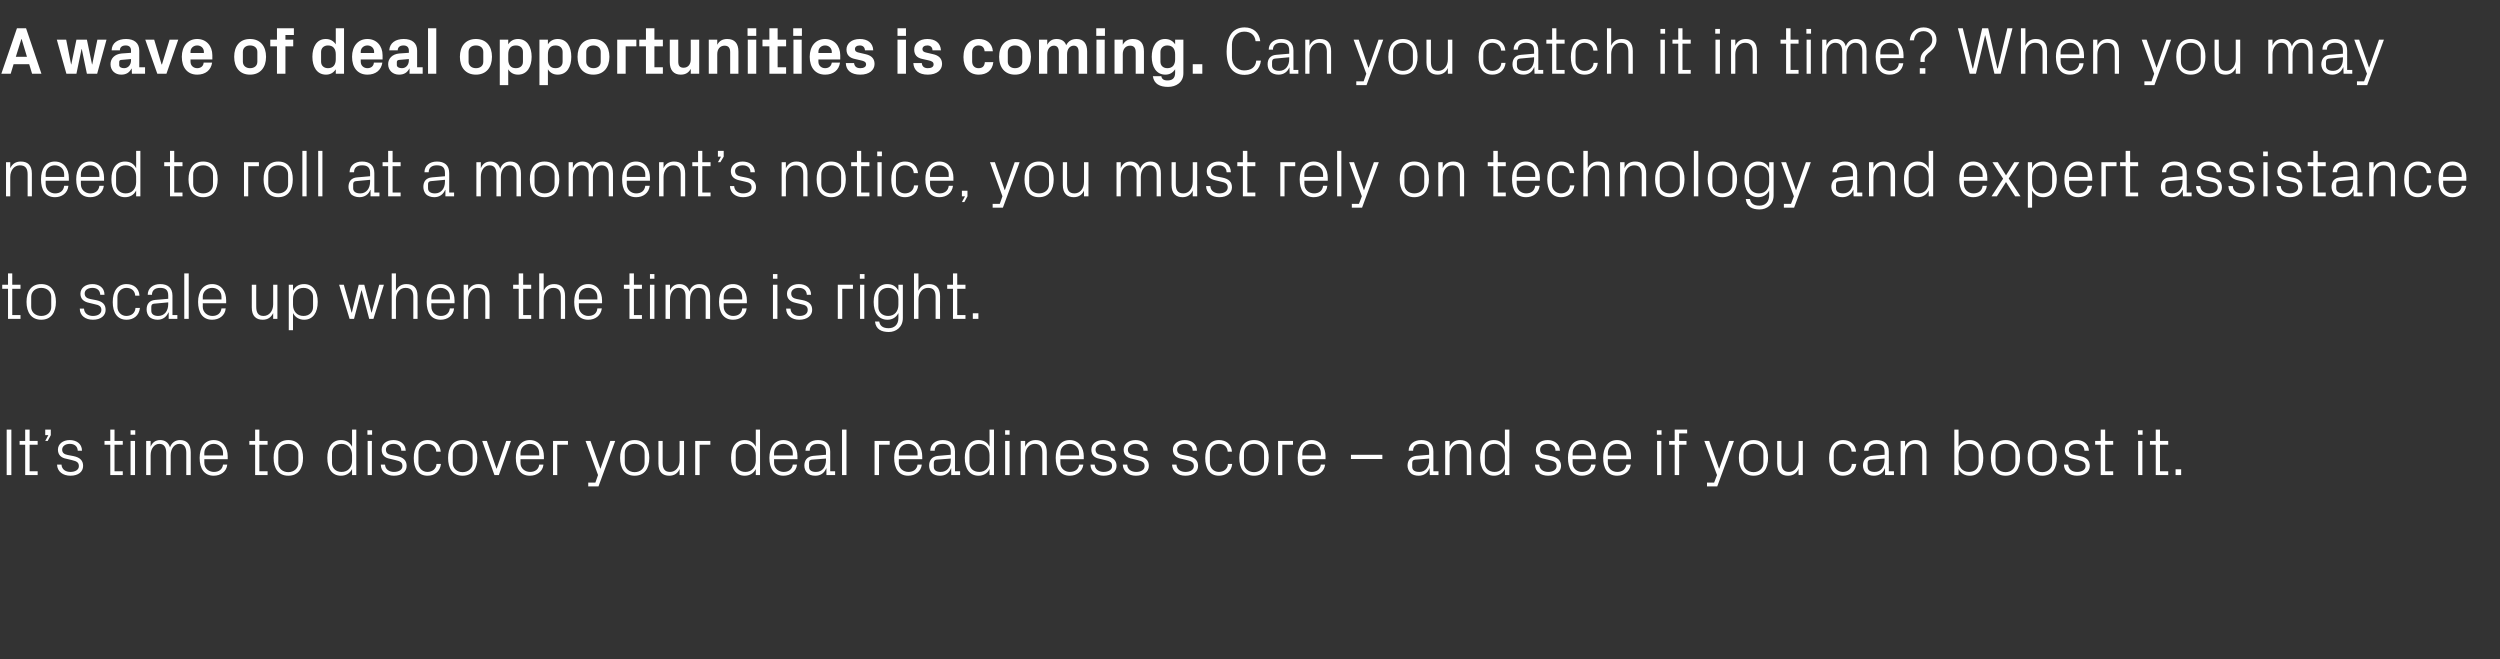 <?xml version="1.0" standalone="no"?><!DOCTYPE svg PUBLIC "-//W3C//DTD SVG 1.1//EN" "http://www.w3.org/Graphics/SVG/1.1/DTD/svg11.dtd"><svg xmlns="http://www.w3.org/2000/svg" version="1.1" width="1122px" height="295.8px" viewBox="0 -9 1122 295.8" style="top:-9px"><rect x="0" y="-9" width="1122" height="295.8" fill="#333333" stroke="none"/>  <desc>A wave of deal opportunities is coming. Can you catch it in time? When you may need to roll at a moment’s notice, you...</desc>  <defs/>  <g id="Polygon44475">    <path d="M 3 183.8 L 5.1 183.8 L 5.1 204.2 L 3 204.2 L 3 183.8 Z M 13.3 202.5 L 16.9 202.5 L 16.9 204.2 L 11.3 204.2 L 11.3 190.6 L 8.8 190.6 L 8.8 188.9 L 11.3 188.9 L 11.3 183.8 L 13.3 183.8 L 13.3 188.9 L 16.9 188.9 L 16.9 190.6 L 13.3 190.6 L 13.3 202.5 Z M 22.8 186.3 L 21.4 188.9 L 20.3 188.9 L 21.7 186.3 L 20.3 186.3 L 20.3 183.8 L 22.8 183.8 L 22.8 186.3 Z M 33 195.7 C 35.9 196.3 37.3 197.7 37.3 200.1 C 37.3 202.7 35.2 204.5 31.6 204.5 C 28.3 204.5 25.7 202.7 25.6 199.5 C 25.6 199.5 27.6 199.5 27.6 199.5 C 27.7 201.7 29.5 202.8 31.6 202.8 C 33.7 202.8 35.4 201.9 35.4 200.2 C 35.4 198.6 34.5 198 32.3 197.5 C 32.3 197.5 29.8 196.9 29.8 196.9 C 27.5 196.5 26 195.2 26 192.8 C 26 190.3 28.2 188.5 31.3 188.5 C 34.1 188.5 36.8 190 36.8 193.3 C 36.8 193.3 34.9 193.3 34.9 193.3 C 34.8 191.1 33.2 190.2 31.3 190.2 C 29.3 190.2 27.9 191.3 27.9 192.8 C 27.9 194.3 28.9 194.9 30.4 195.2 C 30.4 195.2 33 195.7 33 195.7 Z M 51.4 202.5 L 55.1 202.5 L 55.1 204.2 L 49.5 204.2 L 49.5 190.6 L 46.9 190.6 L 46.9 188.9 L 49.5 188.9 L 49.5 183.8 L 51.4 183.8 L 51.4 188.9 L 55.1 188.9 L 55.1 190.6 L 51.4 190.6 L 51.4 202.5 Z M 58.6 204.2 L 58.6 188.9 L 60.6 188.9 L 60.6 204.2 L 58.6 204.2 Z M 60.7 186.1 L 58.6 186.1 L 58.6 184.1 L 60.7 184.1 L 60.7 186.1 Z M 65.6 188.9 L 67.6 188.9 C 67.6 188.9 67.59 191.55 67.6 191.5 C 68.3 189.7 69.7 188.5 71.9 188.5 C 73.9 188.5 75.6 189.5 76.3 191.8 C 76.9 189.9 78.5 188.5 80.8 188.5 C 83.5 188.5 85.6 190 85.6 194 C 85.59 193.98 85.6 204.2 85.6 204.2 L 83.6 204.2 C 83.6 204.2 83.64 194.25 83.6 194.2 C 83.6 191.8 82.7 190.2 80.5 190.2 C 78.3 190.2 76.6 192.3 76.6 195.3 C 76.59 195.33 76.6 204.2 76.6 204.2 L 74.6 204.2 C 74.6 204.2 74.64 194.25 74.6 194.2 C 74.6 191.8 73.7 190.2 71.5 190.2 C 69.3 190.2 67.6 192.3 67.6 195.3 C 67.59 195.33 67.6 204.2 67.6 204.2 L 65.6 204.2 L 65.6 188.9 Z M 100.1 194.3 C 100.1 191.8 98.2 190.2 95.9 190.2 C 93.7 190.2 91.7 191.8 91.7 194.3 C 91.74 194.28 91.7 195.4 91.7 195.4 L 100.1 195.4 C 100.1 195.4 100.08 194.28 100.1 194.3 Z M 102 199.5 C 101.7 202.7 99 204.5 95.9 204.5 C 91.6 204.5 89.6 201.2 89.6 196.5 C 89.6 191.9 91.8 188.5 95.9 188.5 C 100 188.5 102.2 191.9 102.2 195.8 C 102.18 195.84 102.2 197.1 102.2 197.1 L 91.7 197.1 C 91.7 197.1 91.74 198.78 91.7 198.8 C 91.7 201.3 93.8 202.8 96 202.8 C 98.1 202.8 99.8 201.8 100.1 199.5 C 100.1 199.5 102 199.5 102 199.5 Z M 116.4 202.5 L 120.1 202.5 L 120.1 204.2 L 114.5 204.2 L 114.5 190.6 L 111.9 190.6 L 111.9 188.9 L 114.5 188.9 L 114.5 183.8 L 116.4 183.8 L 116.4 188.9 L 120.1 188.9 L 120.1 190.6 L 116.4 190.6 L 116.4 202.5 Z M 129.4 188.5 C 133.9 188.5 136 191.9 136 196.5 C 136 201.2 133.9 204.5 129.4 204.5 C 124.9 204.5 122.8 201.2 122.8 196.5 C 122.8 191.9 124.9 188.5 129.4 188.5 Z M 133.9 194.2 C 133.9 191.8 131.9 190.2 129.4 190.2 C 126.8 190.2 124.9 191.8 124.9 194.2 C 124.9 194.2 124.9 198.8 124.9 198.8 C 124.9 201.2 126.8 202.9 129.4 202.9 C 131.9 202.9 133.9 201.2 133.9 198.8 C 133.9 198.8 133.9 194.2 133.9 194.2 Z M 158 195.3 C 158 192.4 156.2 190.2 153.3 190.2 C 150.7 190.2 149 192 149 194.2 C 149 194.2 149 198.8 149 198.8 C 149 201.1 150.7 202.8 153.3 202.8 C 156.2 202.8 158 200.7 158 197.8 C 158 197.8 158 195.3 158 195.3 Z M 158 204.2 C 158 204.2 157.98 201.54 158 201.5 C 157 203.5 155.2 204.5 153 204.5 C 149 204.5 146.9 201.3 146.9 196.5 C 146.9 191.8 149 188.5 153 188.5 C 155.3 188.5 157 189.5 158 191.5 C 157.98 191.52 158 183.8 158 183.8 L 159.9 183.8 L 159.9 204.2 L 158 204.2 Z M 165 204.2 L 165 188.9 L 166.9 188.9 L 166.9 204.2 L 165 204.2 Z M 167 186.1 L 164.9 186.1 L 164.9 184.1 L 167 184.1 L 167 186.1 Z M 178.2 195.7 C 181.1 196.3 182.5 197.7 182.5 200.1 C 182.5 202.7 180.4 204.5 176.8 204.5 C 173.5 204.5 170.9 202.7 170.9 199.5 C 170.9 199.5 172.8 199.5 172.8 199.5 C 172.9 201.7 174.7 202.8 176.8 202.8 C 178.9 202.8 180.6 201.9 180.6 200.2 C 180.6 198.6 179.8 198 177.5 197.5 C 177.5 197.5 175 196.9 175 196.9 C 172.7 196.5 171.3 195.2 171.3 192.8 C 171.3 190.3 173.4 188.5 176.6 188.5 C 179.3 188.5 182 190 182.1 193.3 C 182.1 193.3 180.1 193.3 180.1 193.3 C 180.1 191.1 178.5 190.2 176.6 190.2 C 174.5 190.2 173.2 191.3 173.2 192.8 C 173.2 194.3 174.1 194.9 175.6 195.2 C 175.6 195.2 178.2 195.7 178.2 195.7 Z M 195.8 193.7 C 195.6 191.2 193.8 190.2 191.8 190.2 C 189.8 190.2 187.8 191.8 187.8 194.3 C 187.8 194.3 187.8 198.7 187.8 198.7 C 187.8 201.1 189.6 202.8 191.8 202.8 C 194 202.8 195.8 201.5 195.9 199.2 C 195.9 199.2 197.9 199.2 197.9 199.2 C 197.5 202.8 194.9 204.5 191.9 204.5 C 187.6 204.5 185.7 201.2 185.7 196.6 C 185.7 191.7 187.9 188.5 192 188.5 C 195.1 188.5 197.5 190.3 197.8 193.7 C 197.8 193.7 195.8 193.7 195.8 193.7 Z M 207.6 188.5 C 212.1 188.5 214.2 191.9 214.2 196.5 C 214.2 201.2 212.1 204.5 207.6 204.5 C 203.1 204.5 201.1 201.2 201.1 196.5 C 201.1 191.9 203.1 188.5 207.6 188.5 Z M 212.1 194.2 C 212.1 191.8 210.2 190.2 207.6 190.2 C 205.1 190.2 203.2 191.8 203.2 194.2 C 203.2 194.2 203.2 198.8 203.2 198.8 C 203.2 201.2 205.1 202.9 207.6 202.9 C 210.2 202.9 212.1 201.2 212.1 198.8 C 212.1 198.8 212.1 194.2 212.1 194.2 Z M 222.9 201.3 L 227.2 188.9 L 229.3 188.9 L 223.9 204.2 L 221.9 204.2 L 216.4 188.9 L 218.5 188.9 L 222.8 201.3 L 222.9 201.3 Z M 242 194.3 C 242 191.8 240.1 190.2 237.8 190.2 C 235.6 190.2 233.6 191.8 233.6 194.3 C 233.64 194.28 233.6 195.4 233.6 195.4 L 242 195.4 C 242 195.4 241.98 194.28 242 194.3 Z M 243.9 199.5 C 243.6 202.7 240.9 204.5 237.8 204.5 C 233.5 204.5 231.5 201.2 231.5 196.5 C 231.5 191.9 233.7 188.5 237.8 188.5 C 241.9 188.5 244.1 191.9 244.1 195.8 C 244.08 195.84 244.1 197.1 244.1 197.1 L 233.6 197.1 C 233.6 197.1 233.64 198.78 233.6 198.8 C 233.6 201.3 235.7 202.8 237.9 202.8 C 240 202.8 241.7 201.8 242 199.5 C 242 199.5 243.9 199.5 243.9 199.5 Z M 248.2 188.9 L 254.9 188.9 L 254.9 190.6 L 250.1 190.6 L 250.1 204.2 L 248.2 204.2 L 248.2 188.9 Z M 269.5 201.3 L 273.9 188.9 L 276.1 188.9 L 268.6 209.3 L 264 209.3 L 264 207.6 L 267.2 207.6 L 268.4 204.2 L 262.8 188.9 L 265 188.9 L 269.4 201.3 L 269.5 201.3 Z M 284.8 188.5 C 289.3 188.5 291.4 191.9 291.4 196.5 C 291.4 201.2 289.3 204.5 284.8 204.5 C 280.3 204.5 278.3 201.2 278.3 196.5 C 278.3 191.9 280.3 188.5 284.8 188.5 Z M 289.3 194.2 C 289.3 191.8 287.4 190.2 284.8 190.2 C 282.3 190.2 280.4 191.8 280.4 194.2 C 280.4 194.2 280.4 198.8 280.4 198.8 C 280.4 201.2 282.3 202.9 284.8 202.9 C 287.4 202.9 289.3 201.2 289.3 198.8 C 289.3 198.8 289.3 194.2 289.3 194.2 Z M 297.4 198.7 C 297.4 201.2 298.2 202.8 300.7 202.8 C 303.2 202.8 305 200.7 305 197.7 C 305.04 197.67 305 188.9 305 188.9 L 307 188.9 L 307 204.2 L 305 204.2 C 305 204.2 305.04 201.51 305 201.5 C 304.2 203.4 302.6 204.5 300.4 204.5 C 297.5 204.5 295.5 203 295.5 199.1 C 295.47 199.08 295.5 188.9 295.5 188.9 L 297.4 188.9 C 297.4 188.9 297.42 198.75 297.4 198.7 Z M 312 188.9 L 318.8 188.9 L 318.8 190.6 L 314 190.6 L 314 204.2 L 312 204.2 L 312 188.9 Z M 339.2 195.3 C 339.2 192.4 337.4 190.2 334.5 190.2 C 331.9 190.2 330.2 192 330.2 194.2 C 330.2 194.2 330.2 198.8 330.2 198.8 C 330.2 201.1 331.9 202.8 334.5 202.8 C 337.4 202.8 339.2 200.7 339.2 197.8 C 339.2 197.8 339.2 195.3 339.2 195.3 Z M 339.2 204.2 C 339.2 204.2 339.18 201.54 339.2 201.5 C 338.2 203.5 336.4 204.5 334.2 204.5 C 330.2 204.5 328.1 201.3 328.1 196.5 C 328.1 191.8 330.2 188.5 334.2 188.5 C 336.5 188.5 338.2 189.5 339.2 191.5 C 339.18 191.52 339.2 183.8 339.2 183.8 L 341.1 183.8 L 341.1 204.2 L 339.2 204.2 Z M 355.8 194.3 C 355.8 191.8 353.8 190.2 351.6 190.2 C 349.3 190.2 347.4 191.8 347.4 194.3 C 347.43 194.28 347.4 195.4 347.4 195.4 L 355.8 195.4 C 355.8 195.4 355.77 194.28 355.8 194.3 Z M 357.7 199.5 C 357.4 202.7 354.7 204.5 351.6 204.5 C 347.3 204.5 345.3 201.2 345.3 196.5 C 345.3 191.9 347.5 188.5 351.6 188.5 C 355.7 188.5 357.9 191.9 357.9 195.8 C 357.87 195.84 357.9 197.1 357.9 197.1 L 347.4 197.1 C 347.4 197.1 347.43 198.78 347.4 198.8 C 347.4 201.3 349.5 202.8 351.7 202.8 C 353.8 202.8 355.5 201.8 355.8 199.5 C 355.8 199.5 357.7 199.5 357.7 199.5 Z M 370.7 193.7 C 370.7 191 369.2 190.2 367 190.2 C 364.9 190.2 363.4 191.2 363.4 193.3 C 363.4 193.3 361.5 193.3 361.5 193.3 C 361.5 190.4 363.8 188.5 367.1 188.5 C 370.4 188.5 372.6 190.1 372.6 193.7 C 372.59 193.74 372.6 202.5 372.6 202.5 L 374.8 202.5 L 374.8 204.2 L 370.9 204.2 L 370.9 201.2 C 370.9 201.2 370.76 201.21 370.8 201.2 C 369.9 203.4 368.2 204.5 365.9 204.5 C 364.4 204.5 363 204.1 362.2 203.2 C 361.4 202.4 361 201.2 361 200 C 361 197.6 362.2 195.9 364.9 195.6 C 364.88 195.63 370.7 195.1 370.7 195.1 C 370.7 195.1 370.67 193.68 370.7 193.7 Z M 364.3 197.3 C 363.4 197.4 363.1 197.9 363.1 198.8 C 363.1 198.8 363.1 200.5 363.1 200.5 C 363.1 202.1 364.3 202.8 366.2 202.8 C 369 202.8 370.7 200.7 370.7 197.5 C 370.67 197.52 370.7 196.8 370.7 196.8 C 370.7 196.8 364.31 197.34 364.3 197.3 Z M 377.9 204.2 L 377.9 183.8 L 379.9 183.8 L 379.9 204.2 L 377.9 204.2 Z M 392.5 188.9 L 399.3 188.9 L 399.3 190.6 L 394.5 190.6 L 394.5 204.2 L 392.5 204.2 L 392.5 188.9 Z M 411.8 194.3 C 411.8 191.8 409.9 190.2 407.6 190.2 C 405.4 190.2 403.4 191.8 403.4 194.3 C 403.43 194.28 403.4 195.4 403.4 195.4 L 411.8 195.4 C 411.8 195.4 411.77 194.28 411.8 194.3 Z M 413.7 199.5 C 413.4 202.7 410.7 204.5 407.6 204.5 C 403.3 204.5 401.3 201.2 401.3 196.5 C 401.3 191.9 403.5 188.5 407.6 188.5 C 411.7 188.5 413.9 191.9 413.9 195.8 C 413.87 195.84 413.9 197.1 413.9 197.1 L 403.4 197.1 C 403.4 197.1 403.43 198.78 403.4 198.8 C 403.4 201.3 405.5 202.8 407.7 202.8 C 409.8 202.8 411.5 201.8 411.8 199.5 C 411.8 199.5 413.7 199.5 413.7 199.5 Z M 426.7 193.7 C 426.7 191 425.2 190.2 423.1 190.2 C 420.9 190.2 419.5 191.2 419.5 193.3 C 419.5 193.3 417.5 193.3 417.5 193.3 C 417.5 190.4 419.8 188.5 423.1 188.5 C 426.4 188.5 428.6 190.1 428.6 193.7 C 428.6 193.74 428.6 202.5 428.6 202.5 L 430.9 202.5 L 430.9 204.2 L 426.9 204.2 L 426.9 201.2 C 426.9 201.2 426.77 201.21 426.8 201.2 C 425.9 203.4 424.2 204.5 421.9 204.5 C 420.4 204.5 419 204.1 418.2 203.2 C 417.4 202.4 417 201.2 417 200 C 417 197.6 418.2 195.9 420.9 195.6 C 420.89 195.63 426.7 195.1 426.7 195.1 C 426.7 195.1 426.68 193.68 426.7 193.7 Z M 420.3 197.3 C 419.4 197.4 419.1 197.9 419.1 198.8 C 419.1 198.8 419.1 200.5 419.1 200.5 C 419.1 202.1 420.3 202.8 422.2 202.8 C 425 202.8 426.7 200.7 426.7 197.5 C 426.68 197.52 426.7 196.8 426.7 196.8 C 426.7 196.8 420.32 197.34 420.3 197.3 Z M 444.1 195.3 C 444.1 192.4 442.4 190.2 439.5 190.2 C 436.8 190.2 435.1 192 435.1 194.2 C 435.1 194.2 435.1 198.8 435.1 198.8 C 435.1 201.1 436.8 202.8 439.5 202.8 C 442.4 202.8 444.1 200.7 444.1 197.8 C 444.1 197.8 444.1 195.3 444.1 195.3 Z M 444.1 204.2 C 444.1 204.2 444.14 201.54 444.1 201.5 C 443.2 203.5 441.3 204.5 439.2 204.5 C 435.1 204.5 433 201.3 433 196.5 C 433 191.8 435.2 188.5 439.1 188.5 C 441.4 188.5 443.2 189.5 444.1 191.5 C 444.14 191.52 444.1 183.8 444.1 183.8 L 446.1 183.8 L 446.1 204.2 L 444.1 204.2 Z M 451.1 204.2 L 451.1 188.9 L 453.1 188.9 L 453.1 204.2 L 451.1 204.2 Z M 453.1 186.1 L 451.1 186.1 L 451.1 184.1 L 453.1 184.1 L 453.1 186.1 Z M 467.8 194.3 C 467.8 191.8 467 190.2 464.4 190.2 C 461.9 190.2 460.1 192.4 460.1 195.4 C 460.07 195.39 460.1 204.2 460.1 204.2 L 458.1 204.2 L 458.1 188.9 L 460.1 188.9 C 460.1 188.9 460.07 191.55 460.1 191.5 C 460.9 189.6 462.5 188.5 464.8 188.5 C 467.8 188.5 469.8 190.1 469.8 194 C 469.76 193.98 469.8 204.2 469.8 204.2 L 467.8 204.2 C 467.8 204.2 467.81 194.34 467.8 194.3 Z M 484.3 194.3 C 484.3 191.8 482.3 190.2 480.1 190.2 C 477.8 190.2 475.9 191.8 475.9 194.3 C 475.91 194.28 475.9 195.4 475.9 195.4 L 484.3 195.4 C 484.3 195.4 484.25 194.28 484.3 194.3 Z M 486.2 199.5 C 485.8 202.7 483.2 204.5 480.1 204.5 C 475.8 204.5 473.8 201.2 473.8 196.5 C 473.8 191.9 475.9 188.5 480.1 188.5 C 484.2 188.5 486.4 191.9 486.4 195.8 C 486.35 195.84 486.4 197.1 486.4 197.1 L 475.9 197.1 C 475.9 197.1 475.91 198.78 475.9 198.8 C 475.9 201.3 478 202.8 480.1 202.8 C 482.3 202.8 484 201.8 484.3 199.5 C 484.3 199.5 486.2 199.5 486.2 199.5 Z M 496.7 195.7 C 499.6 196.3 501.1 197.7 501.1 200.1 C 501.1 202.7 498.9 204.5 495.3 204.5 C 492 204.5 489.4 202.7 489.4 199.5 C 489.4 199.5 491.3 199.5 491.3 199.5 C 491.4 201.7 493.2 202.8 495.3 202.8 C 497.4 202.8 499.1 201.9 499.1 200.2 C 499.1 198.6 498.3 198 496 197.5 C 496 197.5 493.5 196.9 493.5 196.9 C 491.2 196.5 489.8 195.2 489.8 192.8 C 489.8 190.3 491.9 188.5 495.1 188.5 C 497.8 188.5 500.5 190 500.6 193.3 C 500.6 193.3 498.6 193.3 498.6 193.3 C 498.6 191.1 497 190.2 495.1 190.2 C 493 190.2 491.7 191.3 491.7 192.8 C 491.7 194.3 492.6 194.9 494.2 195.2 C 494.2 195.2 496.7 195.7 496.7 195.7 Z M 511.3 195.7 C 514.2 196.3 515.6 197.7 515.6 200.1 C 515.6 202.7 513.4 204.5 509.8 204.5 C 506.5 204.5 504 202.7 503.9 199.5 C 503.9 199.5 505.9 199.5 505.9 199.5 C 505.9 201.7 507.8 202.8 509.9 202.8 C 512 202.8 513.7 201.9 513.7 200.2 C 513.7 198.6 512.8 198 510.6 197.5 C 510.6 197.5 508.1 196.9 508.1 196.9 C 505.8 196.5 504.3 195.2 504.3 192.8 C 504.3 190.3 506.5 188.5 509.6 188.5 C 512.4 188.5 515.1 190 515.1 193.3 C 515.1 193.3 513.2 193.3 513.2 193.3 C 513.1 191.1 511.5 190.2 509.6 190.2 C 507.6 190.2 506.2 191.3 506.2 192.8 C 506.2 194.3 507.1 194.9 508.7 195.2 C 508.7 195.2 511.3 195.7 511.3 195.7 Z M 533.4 195.7 C 536.3 196.3 537.7 197.7 537.7 200.1 C 537.7 202.7 535.6 204.5 532 204.5 C 528.7 204.5 526.1 202.7 526 199.5 C 526 199.5 528 199.5 528 199.5 C 528.1 201.7 529.9 202.8 532 202.8 C 534.1 202.8 535.8 201.9 535.8 200.2 C 535.8 198.6 534.9 198 532.7 197.5 C 532.7 197.5 530.2 196.9 530.2 196.9 C 527.9 196.5 526.4 195.2 526.4 192.8 C 526.4 190.3 528.6 188.5 531.7 188.5 C 534.5 188.5 537.2 190 537.2 193.3 C 537.2 193.3 535.3 193.3 535.3 193.3 C 535.2 191.1 533.6 190.2 531.7 190.2 C 529.7 190.2 528.3 191.3 528.3 192.8 C 528.3 194.3 529.3 194.9 530.8 195.2 C 530.8 195.2 533.4 195.7 533.4 195.7 Z M 551 193.7 C 550.8 191.2 549 190.2 547 190.2 C 544.9 190.2 543 191.8 543 194.3 C 543 194.3 543 198.7 543 198.7 C 543 201.1 544.8 202.8 547 202.8 C 549.2 202.8 551 201.5 551.1 199.2 C 551.1 199.2 553 199.2 553 199.2 C 552.7 202.8 550 204.5 547.1 204.5 C 542.8 204.5 540.9 201.2 540.9 196.6 C 540.9 191.7 543 188.5 547.1 188.5 C 550.2 188.5 552.7 190.3 552.9 193.7 C 552.9 193.7 551 193.7 551 193.7 Z M 562.8 188.5 C 567.3 188.5 569.4 191.9 569.4 196.5 C 569.4 201.2 567.3 204.5 562.8 204.5 C 558.3 204.5 556.2 201.2 556.2 196.5 C 556.2 191.9 558.3 188.5 562.8 188.5 Z M 567.3 194.2 C 567.3 191.8 565.3 190.2 562.8 190.2 C 560.2 190.2 558.3 191.8 558.3 194.2 C 558.3 194.2 558.3 198.8 558.3 198.8 C 558.3 201.2 560.2 202.9 562.8 202.9 C 565.3 202.9 567.3 201.2 567.3 198.8 C 567.3 198.8 567.3 194.2 567.3 194.2 Z M 573.6 188.9 L 580.3 188.9 L 580.3 190.6 L 575.5 190.6 L 575.5 204.2 L 573.6 204.2 L 573.6 188.9 Z M 592.8 194.3 C 592.8 191.8 590.9 190.2 588.6 190.2 C 586.4 190.2 584.5 191.8 584.5 194.3 C 584.45 194.28 584.5 195.4 584.5 195.4 L 592.8 195.4 C 592.8 195.4 592.79 194.28 592.8 194.3 Z M 594.7 199.5 C 594.4 202.7 591.7 204.5 588.7 204.5 C 584.3 204.5 582.4 201.2 582.4 196.5 C 582.4 191.9 584.5 188.5 588.6 188.5 C 592.8 188.5 594.9 191.9 594.9 195.8 C 594.89 195.84 594.9 197.1 594.9 197.1 L 584.5 197.1 C 584.5 197.1 584.45 198.78 584.5 198.8 C 584.5 201.3 586.5 202.8 588.7 202.8 C 590.8 202.8 592.5 201.8 592.8 199.5 C 592.8 199.5 594.7 199.5 594.7 199.5 Z M 606.3 195.1 L 620.4 195.1 L 620.4 197 L 606.3 197 L 606.3 195.1 Z M 641.4 193.7 C 641.4 191 640 190.2 637.8 190.2 C 635.6 190.2 634.2 191.2 634.2 193.3 C 634.2 193.3 632.2 193.3 632.2 193.3 C 632.2 190.4 634.6 188.5 637.9 188.5 C 641.2 188.5 643.3 190.1 643.3 193.7 C 643.34 193.74 643.3 202.5 643.3 202.5 L 645.6 202.5 L 645.6 204.2 L 641.7 204.2 L 641.6 201.2 C 641.6 201.2 641.51 201.21 641.5 201.2 C 640.7 203.4 638.9 204.5 636.7 204.5 C 635.2 204.5 633.8 204.1 633 203.2 C 632.2 202.4 631.7 201.2 631.7 200 C 631.7 197.6 633 195.9 635.6 195.6 C 635.63 195.63 641.4 195.1 641.4 195.1 C 641.4 195.1 641.42 193.68 641.4 193.7 Z M 635.1 197.3 C 634.1 197.4 633.8 197.9 633.8 198.8 C 633.8 198.8 633.8 200.5 633.8 200.5 C 633.8 202.1 635 202.8 637 202.8 C 639.7 202.8 641.4 200.7 641.4 197.5 C 641.42 197.52 641.4 196.8 641.4 196.8 C 641.4 196.8 635.06 197.34 635.1 197.3 Z M 658.3 194.3 C 658.3 191.8 657.5 190.2 654.9 190.2 C 652.4 190.2 650.6 192.4 650.6 195.4 C 650.57 195.39 650.6 204.2 650.6 204.2 L 648.6 204.2 L 648.6 188.9 L 650.6 188.9 C 650.6 188.9 650.57 191.55 650.6 191.5 C 651.4 189.6 653 188.5 655.3 188.5 C 658.3 188.5 660.3 190.1 660.3 194 C 660.26 193.98 660.3 204.2 660.3 204.2 L 658.3 204.2 C 658.3 204.2 658.31 194.34 658.3 194.3 Z M 675.4 195.3 C 675.4 192.4 673.6 190.2 670.8 190.2 C 668.1 190.2 666.4 192 666.4 194.2 C 666.4 194.2 666.4 198.8 666.4 198.8 C 666.4 201.1 668.1 202.8 670.8 202.8 C 673.6 202.8 675.4 200.7 675.4 197.8 C 675.4 197.8 675.4 195.3 675.4 195.3 Z M 675.4 204.2 C 675.4 204.2 675.41 201.54 675.4 201.5 C 674.4 203.5 672.6 204.5 670.5 204.5 C 666.4 204.5 664.3 201.3 664.3 196.5 C 664.3 191.8 666.4 188.5 670.4 188.5 C 672.7 188.5 674.4 189.5 675.4 191.5 C 675.41 191.52 675.4 183.8 675.4 183.8 L 677.4 183.8 L 677.4 204.2 L 675.4 204.2 Z M 696.2 195.7 C 699.1 196.3 700.6 197.7 700.6 200.1 C 700.6 202.7 698.4 204.5 694.8 204.5 C 691.5 204.5 688.9 202.7 688.9 199.5 C 688.9 199.5 690.8 199.5 690.8 199.5 C 690.9 201.7 692.7 202.8 694.8 202.8 C 696.9 202.8 698.6 201.9 698.6 200.2 C 698.6 198.6 697.8 198 695.5 197.5 C 695.5 197.5 693 196.9 693 196.9 C 690.7 196.5 689.3 195.2 689.3 192.8 C 689.3 190.3 691.4 188.5 694.6 188.5 C 697.3 188.5 700 190 700.1 193.3 C 700.1 193.3 698.1 193.3 698.1 193.3 C 698.1 191.1 696.5 190.2 694.6 190.2 C 692.5 190.2 691.2 191.3 691.2 192.8 C 691.2 194.3 692.1 194.9 693.7 195.2 C 693.7 195.2 696.2 195.7 696.2 195.7 Z M 714.1 194.3 C 714.1 191.8 712.2 190.2 709.9 190.2 C 707.7 190.2 705.8 191.8 705.8 194.3 C 705.77 194.28 705.8 195.4 705.8 195.4 L 714.1 195.4 C 714.1 195.4 714.11 194.28 714.1 194.3 Z M 716.1 199.5 C 715.7 202.7 713.1 204.5 710 204.5 C 705.6 204.5 703.7 201.2 703.7 196.5 C 703.7 191.9 705.8 188.5 709.9 188.5 C 714.1 188.5 716.2 191.9 716.2 195.8 C 716.21 195.84 716.2 197.1 716.2 197.1 L 705.8 197.1 C 705.8 197.1 705.77 198.78 705.8 198.8 C 705.8 201.3 707.8 202.8 710 202.8 C 712.1 202.8 713.8 201.8 714.1 199.5 C 714.1 199.5 716.1 199.5 716.1 199.5 Z M 729.9 194.3 C 729.9 191.8 728 190.2 725.7 190.2 C 723.5 190.2 721.6 191.8 721.6 194.3 C 721.58 194.28 721.6 195.4 721.6 195.4 L 729.9 195.4 C 729.9 195.4 729.92 194.28 729.9 194.3 Z M 731.9 199.5 C 731.5 202.7 728.9 204.5 725.8 204.5 C 721.4 204.5 719.5 201.2 719.5 196.5 C 719.5 191.9 721.6 188.5 725.7 188.5 C 729.9 188.5 732 191.9 732 195.8 C 732.02 195.84 732 197.1 732 197.1 L 721.6 197.1 C 721.6 197.1 721.58 198.78 721.6 198.8 C 721.6 201.3 723.6 202.8 725.8 202.8 C 727.9 202.8 729.6 201.8 729.9 199.5 C 729.9 199.5 731.9 199.5 731.9 199.5 Z M 743.7 204.2 L 743.7 188.9 L 745.6 188.9 L 745.6 204.2 L 743.7 204.2 Z M 745.7 186.1 L 743.6 186.1 L 743.6 184.1 L 745.7 184.1 L 745.7 186.1 Z M 753.6 188.9 L 756.9 188.9 L 756.9 190.6 L 753.6 190.6 L 753.6 204.2 L 751.6 204.2 L 751.6 190.6 L 749.1 190.6 L 749.1 188.9 L 751.6 188.9 L 751.6 183.8 L 757.2 183.8 L 757.2 185.5 L 753.6 185.5 L 753.6 188.9 Z M 771.6 201.3 L 776 188.9 L 778.2 188.9 L 770.7 209.3 L 766.1 209.3 L 766.1 207.6 L 769.3 207.6 L 770.6 204.2 L 764.9 188.9 L 767.1 188.9 L 771.5 201.3 L 771.6 201.3 Z M 787 188.5 C 791.5 188.5 793.5 191.9 793.5 196.5 C 793.5 201.2 791.5 204.5 787 204.5 C 782.5 204.5 780.4 201.2 780.4 196.5 C 780.4 191.9 782.5 188.5 787 188.5 Z M 791.4 194.2 C 791.4 191.8 789.5 190.2 787 190.2 C 784.4 190.2 782.5 191.8 782.5 194.2 C 782.5 194.2 782.5 198.8 782.5 198.8 C 782.5 201.2 784.4 202.9 787 202.9 C 789.5 202.9 791.4 201.2 791.4 198.8 C 791.4 198.8 791.4 194.2 791.4 194.2 Z M 799.5 198.7 C 799.5 201.2 800.4 202.8 802.9 202.8 C 805.3 202.8 807.2 200.7 807.2 197.7 C 807.17 197.67 807.2 188.9 807.2 188.9 L 809.1 188.9 L 809.1 204.2 L 807.2 204.2 C 807.2 204.2 807.17 201.51 807.2 201.5 C 806.3 203.4 804.8 204.5 802.5 204.5 C 799.6 204.5 797.6 203 797.6 199.1 C 797.6 199.08 797.6 188.9 797.6 188.9 L 799.5 188.9 C 799.5 188.9 799.55 198.75 799.5 198.7 Z M 831 193.7 C 830.8 191.2 829 190.2 827 190.2 C 825 190.2 823 191.8 823 194.3 C 823 194.3 823 198.7 823 198.7 C 823 201.1 824.8 202.8 827.1 202.8 C 829.2 202.8 831 201.5 831.1 199.2 C 831.1 199.2 833.1 199.2 833.1 199.2 C 832.7 202.8 830.1 204.5 827.1 204.5 C 822.8 204.5 820.9 201.2 820.9 196.6 C 820.9 191.7 823.1 188.5 827.2 188.5 C 830.3 188.5 832.7 190.3 833 193.7 C 833 193.7 831 193.7 831 193.7 Z M 845.8 193.7 C 845.8 191 844.3 190.2 842.2 190.2 C 840 190.2 838.6 191.2 838.6 193.3 C 838.6 193.3 836.6 193.3 836.6 193.3 C 836.6 190.4 838.9 188.5 842.2 188.5 C 845.5 188.5 847.7 190.1 847.7 193.7 C 847.73 193.74 847.7 202.5 847.7 202.5 L 850 202.5 L 850 204.2 L 846 204.2 L 846 201.2 C 846 201.2 845.9 201.21 845.9 201.2 C 845.1 203.4 843.3 204.5 841 204.5 C 839.5 204.5 838.2 204.1 837.3 203.2 C 836.6 202.4 836.1 201.2 836.1 200 C 836.1 197.6 837.3 195.9 840 195.6 C 840.02 195.63 845.8 195.1 845.8 195.1 C 845.8 195.1 845.81 193.68 845.8 193.7 Z M 839.4 197.3 C 838.5 197.4 838.2 197.9 838.2 198.8 C 838.2 198.8 838.2 200.5 838.2 200.5 C 838.2 202.1 839.4 202.8 841.4 202.8 C 844.1 202.8 845.8 200.7 845.8 197.5 C 845.81 197.52 845.8 196.8 845.8 196.8 C 845.8 196.8 839.45 197.34 839.4 197.3 Z M 862.7 194.3 C 862.7 191.8 861.9 190.2 859.3 190.2 C 856.8 190.2 855 192.4 855 195.4 C 854.96 195.39 855 204.2 855 204.2 L 853 204.2 L 853 188.9 L 855 188.9 C 855 188.9 854.96 191.55 855 191.5 C 855.8 189.6 857.4 188.5 859.7 188.5 C 862.6 188.5 864.6 190.1 864.6 194 C 864.65 193.98 864.6 204.2 864.6 204.2 L 862.7 204.2 C 862.7 204.2 862.7 194.34 862.7 194.3 Z M 879 197.8 C 879 200.7 880.8 202.8 883.7 202.8 C 886.4 202.8 888 201.1 888 198.8 C 888 198.8 888 194.2 888 194.2 C 888 192 886.4 190.2 883.7 190.2 C 880.8 190.2 879 192.4 879 195.3 C 879 195.3 879 197.8 879 197.8 Z M 877.1 204.2 L 877.1 183.8 L 879 183.8 C 879 183.8 879.05 191.52 879 191.5 C 880 189.5 881.7 188.5 884.1 188.5 C 888 188.5 890.1 191.8 890.1 196.5 C 890.1 201.3 888.1 204.5 884.1 204.5 C 881.9 204.5 880 203.5 879 201.5 C 879.05 201.54 879 204.2 879 204.2 L 877.1 204.2 Z M 900.1 188.5 C 904.6 188.5 906.6 191.9 906.6 196.5 C 906.6 201.2 904.6 204.5 900.1 204.5 C 895.6 204.5 893.5 201.2 893.5 196.5 C 893.5 191.9 895.6 188.5 900.1 188.5 Z M 904.5 194.2 C 904.5 191.8 902.6 190.2 900.1 190.2 C 897.5 190.2 895.6 191.8 895.6 194.2 C 895.6 194.2 895.6 198.8 895.6 198.8 C 895.6 201.2 897.5 202.9 900.1 202.9 C 902.6 202.9 904.5 201.2 904.5 198.8 C 904.5 198.8 904.5 194.2 904.5 194.2 Z M 916.6 188.5 C 921.1 188.5 923.1 191.9 923.1 196.5 C 923.1 201.2 921.1 204.5 916.6 204.5 C 912.1 204.5 910 201.2 910 196.5 C 910 191.9 912.1 188.5 916.6 188.5 Z M 921 194.2 C 921 191.8 919.1 190.2 916.6 190.2 C 914 190.2 912.1 191.8 912.1 194.2 C 912.1 194.2 912.1 198.8 912.1 198.8 C 912.1 201.2 914 202.9 916.6 202.9 C 919.1 202.9 921 201.2 921 198.8 C 921 198.8 921 194.2 921 194.2 Z M 933.6 195.7 C 936.5 196.3 937.9 197.7 937.9 200.1 C 937.9 202.7 935.8 204.5 932.2 204.5 C 928.9 204.5 926.3 202.7 926.3 199.5 C 926.3 199.5 928.2 199.5 928.2 199.5 C 928.3 201.7 930.1 202.8 932.2 202.8 C 934.3 202.8 936 201.9 936 200.2 C 936 198.6 935.1 198 932.9 197.5 C 932.9 197.5 930.4 196.9 930.4 196.9 C 928.1 196.5 926.7 195.2 926.7 192.8 C 926.7 190.3 928.8 188.5 932 188.5 C 934.7 188.5 937.4 190 937.5 193.3 C 937.5 193.3 935.5 193.3 935.5 193.3 C 935.4 191.1 933.9 190.2 932 190.2 C 929.9 190.2 928.5 191.3 928.5 192.8 C 928.5 194.3 929.5 194.9 931 195.2 C 931 195.2 933.6 195.7 933.6 195.7 Z M 944.8 202.5 L 948.4 202.5 L 948.4 204.2 L 942.8 204.2 L 942.8 190.6 L 940.3 190.6 L 940.3 188.9 L 942.8 188.9 L 942.8 183.8 L 944.8 183.8 L 944.8 188.9 L 948.4 188.9 L 948.4 190.6 L 944.8 190.6 L 944.8 202.5 Z M 959.6 204.2 L 959.6 188.9 L 961.5 188.9 L 961.5 204.2 L 959.6 204.2 Z M 961.6 186.1 L 959.5 186.1 L 959.5 184.1 L 961.6 184.1 L 961.6 186.1 Z M 969.4 202.5 L 973.1 202.5 L 973.1 204.2 L 967.5 204.2 L 967.5 190.6 L 964.9 190.6 L 964.9 188.9 L 967.5 188.9 L 967.5 183.8 L 969.4 183.8 L 969.4 188.9 L 973.1 188.9 L 973.1 190.6 L 969.4 190.6 L 969.4 202.5 Z M 978.9 204.2 L 976.4 204.2 L 976.4 201.6 L 978.9 201.6 L 978.9 204.2 Z " stroke="none" fill="#fff"/>  </g>  <g id="Polygon44474">    <path d="M 5.5 132.4 L 9.2 132.4 L 9.2 134.1 L 3.6 134.1 L 3.6 120.6 L 1 120.6 L 1 118.8 L 3.6 118.8 L 3.6 113.7 L 5.5 113.7 L 5.5 118.8 L 9.2 118.8 L 9.2 120.6 L 5.5 120.6 L 5.5 132.4 Z M 18.5 118.5 C 23 118.5 25.1 121.8 25.1 126.5 C 25.1 131.1 23 134.5 18.5 134.5 C 14 134.5 11.9 131.1 11.9 126.5 C 11.9 121.8 14 118.5 18.5 118.5 Z M 23 124.2 C 23 121.8 21.1 120.2 18.5 120.2 C 16 120.2 14 121.8 14 124.2 C 14 124.2 14 128.8 14 128.8 C 14 131.2 16 132.8 18.5 132.8 C 21.1 132.8 23 131.2 23 128.8 C 23 128.8 23 124.2 23 124.2 Z M 43.1 125.7 C 46 126.3 47.4 127.6 47.4 130.1 C 47.4 132.6 45.3 134.5 41.7 134.5 C 38.4 134.5 35.8 132.7 35.8 129.5 C 35.8 129.5 37.7 129.5 37.7 129.5 C 37.8 131.7 39.6 132.8 41.7 132.8 C 43.8 132.8 45.5 131.9 45.5 130.1 C 45.5 128.6 44.6 127.9 42.4 127.5 C 42.4 127.5 39.9 126.9 39.9 126.9 C 37.6 126.4 36.1 125.2 36.1 122.8 C 36.1 120.3 38.3 118.5 41.5 118.5 C 44.2 118.5 46.9 119.9 46.9 123.3 C 46.9 123.3 45 123.3 45 123.3 C 44.9 121.1 43.3 120.2 41.5 120.2 C 39.4 120.2 38 121.2 38 122.7 C 38 124.2 39 124.9 40.5 125.2 C 40.5 125.2 43.1 125.7 43.1 125.7 Z M 60.7 123.7 C 60.5 121.2 58.7 120.2 56.7 120.2 C 54.7 120.2 52.7 121.8 52.7 124.3 C 52.7 124.3 52.7 128.7 52.7 128.7 C 52.7 131.1 54.5 132.8 56.7 132.8 C 58.9 132.8 60.7 131.5 60.8 129.2 C 60.8 129.2 62.8 129.2 62.8 129.2 C 62.4 132.8 59.8 134.5 56.8 134.5 C 52.5 134.5 50.6 131.1 50.6 126.6 C 50.6 121.7 52.7 118.5 56.8 118.5 C 59.9 118.5 62.4 120.3 62.6 123.7 C 62.6 123.7 60.7 123.7 60.7 123.7 Z M 75.5 123.6 C 75.5 120.9 74 120.2 71.8 120.2 C 69.7 120.2 68.2 121.2 68.2 123.3 C 68.2 123.3 66.3 123.3 66.3 123.3 C 66.3 120.4 68.6 118.5 71.9 118.5 C 75.2 118.5 77.4 120.1 77.4 123.7 C 77.4 123.71 77.4 132.4 77.4 132.4 L 79.6 132.4 L 79.6 134.1 L 75.7 134.1 L 75.7 131.2 C 75.7 131.2 75.57 131.18 75.6 131.2 C 74.7 133.3 73 134.5 70.7 134.5 C 69.2 134.5 67.8 134 67 133.2 C 66.2 132.3 65.8 131.1 65.8 129.9 C 65.8 127.5 67 125.8 69.7 125.6 C 69.69 125.6 75.5 125.1 75.5 125.1 C 75.5 125.1 75.48 123.65 75.5 123.6 Z M 69.1 127.3 C 68.2 127.4 67.9 127.9 67.9 128.8 C 67.9 128.8 67.9 130.5 67.9 130.5 C 67.9 132 69.1 132.8 71 132.8 C 73.8 132.8 75.5 130.6 75.5 127.5 C 75.48 127.49 75.5 126.7 75.5 126.7 C 75.5 126.7 69.12 127.31 69.1 127.3 Z M 82.7 134.1 L 82.7 113.7 L 84.7 113.7 L 84.7 134.1 L 82.7 134.1 Z M 99.4 124.2 C 99.4 121.7 97.5 120.2 95.2 120.2 C 93 120.2 91 121.7 91 124.2 C 91.05 124.25 91 125.4 91 125.4 L 99.4 125.4 C 99.4 125.4 99.39 124.25 99.4 124.2 Z M 101.3 129.4 C 101 132.7 98.3 134.5 95.2 134.5 C 90.9 134.5 88.9 131.2 88.9 126.5 C 88.9 121.8 91.1 118.5 95.2 118.5 C 99.4 118.5 101.5 121.9 101.5 125.8 C 101.49 125.81 101.5 127.1 101.5 127.1 L 91 127.1 C 91 127.1 91.05 128.75 91 128.7 C 91 131.2 93.1 132.8 95.3 132.8 C 97.4 132.8 99.1 131.8 99.4 129.4 C 99.4 129.4 101.3 129.4 101.3 129.4 Z M 115 128.7 C 115 131.2 115.8 132.8 118.3 132.8 C 120.7 132.8 122.6 130.7 122.6 127.6 C 122.58 127.64 122.6 118.8 122.6 118.8 L 124.5 118.8 L 124.5 134.1 L 122.6 134.1 C 122.6 134.1 122.58 131.48 122.6 131.5 C 121.7 133.4 120.2 134.5 117.9 134.5 C 115 134.5 113 132.9 113 129 C 113.01 129.05 113 118.8 113 118.8 L 115 118.8 C 115 118.8 114.96 128.72 115 128.7 Z M 131.5 127.8 C 131.5 130.7 133.3 132.8 136.2 132.8 C 138.9 132.8 140.5 131 140.5 128.8 C 140.5 128.8 140.5 124.2 140.5 124.2 C 140.5 122 138.9 120.2 136.2 120.2 C 133.3 120.2 131.5 122.3 131.5 125.2 C 131.5 125.2 131.5 127.8 131.5 127.8 Z M 129.6 139.2 L 129.6 118.8 L 131.5 118.8 C 131.5 118.8 131.52 121.49 131.5 121.5 C 132.5 119.5 134.2 118.5 136.5 118.5 C 140.5 118.5 142.6 121.8 142.6 126.5 C 142.6 131.2 140.5 134.5 136.5 134.5 C 134.4 134.5 132.5 133.5 131.5 131.5 C 131.52 131.51 131.5 139.2 131.5 139.2 L 129.6 139.2 Z M 157.9 131.3 L 161 118.8 L 163.5 118.8 L 166.7 131.3 L 166.8 131.3 L 170.2 118.8 L 172.3 118.8 L 167.6 134.1 L 165.7 134.1 L 162.3 121.3 L 162.2 121.3 L 158.9 134.1 L 156.9 134.1 L 152.2 118.8 L 154.3 118.8 L 157.8 131.3 L 157.9 131.3 Z M 185.5 124.2 C 185.5 121.7 184.6 120.2 182 120.2 C 179.5 120.2 177.7 122.3 177.7 125.3 C 177.72 125.3 177.7 134.1 177.7 134.1 L 175.8 134.1 L 175.8 113.7 L 177.7 113.7 C 177.7 113.7 177.72 121.52 177.7 121.5 C 178.6 119.6 180.1 118.5 182.4 118.5 C 185.4 118.5 187.4 120 187.4 123.9 C 187.41 123.95 187.4 134.1 187.4 134.1 L 185.5 134.1 C 185.5 134.1 185.46 124.25 185.5 124.2 Z M 201.9 124.2 C 201.9 121.7 200 120.2 197.7 120.2 C 195.5 120.2 193.6 121.7 193.6 124.2 C 193.56 124.25 193.6 125.4 193.6 125.4 L 201.9 125.4 C 201.9 125.4 201.9 124.25 201.9 124.2 Z M 203.8 129.4 C 203.5 132.7 200.8 134.5 197.8 134.5 C 193.4 134.5 191.5 131.2 191.5 126.5 C 191.5 121.8 193.6 118.5 197.7 118.5 C 201.9 118.5 204 121.9 204 125.8 C 204 125.81 204 127.1 204 127.1 L 193.6 127.1 C 193.6 127.1 193.56 128.75 193.6 128.7 C 193.6 131.2 195.6 132.8 197.8 132.8 C 199.9 132.8 201.6 131.8 201.9 129.4 C 201.9 129.4 203.8 129.4 203.8 129.4 Z M 217.8 124.3 C 217.8 121.8 217 120.2 214.4 120.2 C 211.9 120.2 210.1 122.4 210.1 125.4 C 210.06 125.36 210.1 134.1 210.1 134.1 L 208.1 134.1 L 208.1 118.8 L 210.1 118.8 C 210.1 118.8 210.06 121.52 210.1 121.5 C 210.9 119.6 212.5 118.5 214.8 118.5 C 217.7 118.5 219.7 120 219.7 123.9 C 219.75 123.95 219.7 134.1 219.7 134.1 L 217.8 134.1 C 217.8 134.1 217.8 124.31 217.8 124.3 Z M 234.8 132.4 L 238.4 132.4 L 238.4 134.1 L 232.8 134.1 L 232.8 120.6 L 230.3 120.6 L 230.3 118.8 L 232.8 118.8 L 232.8 113.7 L 234.8 113.7 L 234.8 118.8 L 238.4 118.8 L 238.4 120.6 L 234.8 120.6 L 234.8 132.4 Z M 251.7 124.2 C 251.7 121.7 250.9 120.2 248.3 120.2 C 245.8 120.2 244 122.3 244 125.3 C 243.96 125.3 244 134.1 244 134.1 L 242 134.1 L 242 113.7 L 244 113.7 C 244 113.7 243.96 121.52 244 121.5 C 244.8 119.6 246.4 118.5 248.7 118.5 C 251.6 118.5 253.6 120 253.6 123.9 C 253.65 123.95 253.6 134.1 253.6 134.1 L 251.7 134.1 C 251.7 134.1 251.7 124.25 251.7 124.2 Z M 268.1 124.2 C 268.1 121.7 266.2 120.2 264 120.2 C 261.7 120.2 259.8 121.7 259.8 124.2 C 259.8 124.25 259.8 125.4 259.8 125.4 L 268.1 125.4 C 268.1 125.4 268.14 124.25 268.1 124.2 Z M 270.1 129.4 C 269.7 132.7 267.1 134.5 264 134.5 C 259.6 134.5 257.7 131.2 257.7 126.5 C 257.7 121.8 259.8 118.5 264 118.5 C 268.1 118.5 270.2 121.9 270.2 125.8 C 270.24 125.81 270.2 127.1 270.2 127.1 L 259.8 127.1 C 259.8 127.1 259.8 128.75 259.8 128.7 C 259.8 131.2 261.9 132.8 264 132.8 C 266.2 132.8 267.9 131.8 268.1 129.4 C 268.1 129.4 270.1 129.4 270.1 129.4 Z M 284.5 132.4 L 288.1 132.4 L 288.1 134.1 L 282.5 134.1 L 282.5 120.6 L 280 120.6 L 280 118.8 L 282.5 118.8 L 282.5 113.7 L 284.5 113.7 L 284.5 118.8 L 288.1 118.8 L 288.1 120.6 L 284.5 120.6 L 284.5 132.4 Z M 291.7 134.1 L 291.7 118.8 L 293.7 118.8 L 293.7 134.1 L 291.7 134.1 Z M 293.7 116.1 L 291.7 116.1 L 291.7 114 L 293.7 114 L 293.7 116.1 Z M 298.7 118.8 L 300.7 118.8 C 300.7 118.8 300.65 121.52 300.7 121.5 C 301.3 119.7 302.8 118.5 304.9 118.5 C 307 118.5 308.7 119.5 309.4 121.8 C 310 119.8 311.6 118.5 313.9 118.5 C 316.6 118.5 318.7 120 318.7 123.9 C 318.65 123.95 318.7 134.1 318.7 134.1 L 316.7 134.1 C 316.7 134.1 316.7 124.22 316.7 124.2 C 316.7 121.7 315.8 120.2 313.5 120.2 C 311.4 120.2 309.7 122.3 309.7 125.3 C 309.65 125.3 309.7 134.1 309.7 134.1 L 307.7 134.1 C 307.7 134.1 307.7 124.22 307.7 124.2 C 307.7 121.7 306.8 120.2 304.5 120.2 C 302.4 120.2 300.7 122.3 300.7 125.3 C 300.65 125.3 300.7 134.1 300.7 134.1 L 298.7 134.1 L 298.7 118.8 Z M 333.1 124.2 C 333.1 121.7 331.2 120.2 329 120.2 C 326.7 120.2 324.8 121.7 324.8 124.2 C 324.8 124.25 324.8 125.4 324.8 125.4 L 333.1 125.4 C 333.1 125.4 333.14 124.25 333.1 124.2 Z M 335.1 129.4 C 334.7 132.7 332.1 134.5 329 134.5 C 324.7 134.5 322.7 131.2 322.7 126.5 C 322.7 121.8 324.8 118.5 329 118.5 C 333.1 118.5 335.2 121.9 335.2 125.8 C 335.24 125.81 335.2 127.1 335.2 127.1 L 324.8 127.1 C 324.8 127.1 324.8 128.75 324.8 128.7 C 324.8 131.2 326.9 132.8 329 132.8 C 331.2 132.8 332.9 131.8 333.1 129.4 C 333.1 129.4 335.1 129.4 335.1 129.4 Z M 346.9 134.1 L 346.9 118.8 L 348.9 118.8 L 348.9 134.1 L 346.9 134.1 Z M 348.9 116.1 L 346.9 116.1 L 346.9 114 L 348.9 114 L 348.9 116.1 Z M 360.2 125.7 C 363.1 126.3 364.5 127.6 364.5 130.1 C 364.5 132.6 362.3 134.5 358.7 134.5 C 355.4 134.5 352.9 132.7 352.8 129.5 C 352.8 129.5 354.8 129.5 354.8 129.5 C 354.8 131.7 356.7 132.8 358.8 132.8 C 360.9 132.8 362.5 131.9 362.5 130.1 C 362.5 128.6 361.7 127.9 359.5 127.5 C 359.5 127.5 357 126.9 357 126.9 C 354.7 126.4 353.2 125.2 353.2 122.8 C 353.2 120.3 355.4 118.5 358.5 118.5 C 361.3 118.5 364 119.9 364 123.3 C 364 123.3 362.1 123.3 362.1 123.3 C 362 121.1 360.4 120.2 358.5 120.2 C 356.5 120.2 355.1 121.2 355.1 122.7 C 355.1 124.2 356 124.9 357.6 125.2 C 357.6 125.2 360.2 125.7 360.2 125.7 Z M 376 118.8 L 382.8 118.8 L 382.8 120.6 L 378 120.6 L 378 134.1 L 376 134.1 L 376 118.8 Z M 386 134.1 L 386 118.8 L 387.9 118.8 L 387.9 134.1 L 386 134.1 Z M 388 116.1 L 385.9 116.1 L 385.9 114 L 388 114 L 388 116.1 Z M 405.2 133.7 C 405.2 137.9 402.1 140 398.9 140 C 395.7 140 393.1 138.9 392.7 135.3 C 392.7 135.3 394.6 135.3 394.6 135.3 C 394.9 137.2 396.2 138.3 398.8 138.3 C 401.3 138.3 403.2 136.8 403.2 133.7 C 403.2 133.7 403.2 131.5 403.2 131.5 C 402.2 133.5 400.4 134.5 398.3 134.5 C 394.2 134.5 392.1 131.2 392.1 126.5 C 392.1 121.8 394.3 118.5 398.2 118.5 C 400.5 118.5 402.2 119.5 403.2 121.5 C 403.22 121.49 403.2 118.8 403.2 118.8 L 405.2 118.8 C 405.2 118.8 405.17 133.7 405.2 133.7 Z M 403.2 125.2 C 403.2 122.3 401.5 120.2 398.6 120.2 C 395.9 120.2 394.2 122 394.2 124.2 C 394.2 124.2 394.2 128.8 394.2 128.8 C 394.2 131 395.9 132.8 398.6 132.8 C 401.5 132.8 403.2 130.7 403.2 127.8 C 403.2 127.8 403.2 125.2 403.2 125.2 Z M 419.9 124.2 C 419.9 121.7 419.1 120.2 416.5 120.2 C 414 120.2 412.2 122.3 412.2 125.3 C 412.16 125.3 412.2 134.1 412.2 134.1 L 410.2 134.1 L 410.2 113.7 L 412.2 113.7 C 412.2 113.7 412.16 121.52 412.2 121.5 C 413 119.6 414.6 118.5 416.9 118.5 C 419.8 118.5 421.9 120 421.9 123.9 C 421.85 123.95 421.9 134.1 421.9 134.1 L 419.9 134.1 C 419.9 134.1 419.9 124.25 419.9 124.2 Z M 429.6 132.4 L 433.3 132.4 L 433.3 134.1 L 427.7 134.1 L 427.7 120.6 L 425.1 120.6 L 425.1 118.8 L 427.7 118.8 L 427.7 113.7 L 429.6 113.7 L 429.6 118.8 L 433.3 118.8 L 433.3 120.6 L 429.6 120.6 L 429.6 132.4 Z M 439.1 134.1 L 436.6 134.1 L 436.6 131.6 L 439.1 131.6 L 439.1 134.1 Z " stroke="none" fill="#fff"/>  </g>  <g id="Polygon44473">    <path d="M 12.4 69.3 C 12.4 66.8 11.6 65.2 8.9 65.2 C 6.4 65.2 4.6 67.4 4.6 70.4 C 4.62 70.36 4.6 79.1 4.6 79.1 L 2.7 79.1 L 2.7 63.8 L 4.6 63.8 C 4.6 63.8 4.62 66.52 4.6 66.5 C 5.5 64.6 7 63.5 9.3 63.5 C 12.3 63.5 14.3 65 14.3 68.9 C 14.31 68.95 14.3 79.1 14.3 79.1 L 12.4 79.1 C 12.4 79.1 12.36 69.31 12.4 69.3 Z M 28.8 69.2 C 28.8 66.7 26.9 65.2 24.6 65.2 C 22.4 65.2 20.5 66.7 20.5 69.2 C 20.46 69.25 20.5 70.4 20.5 70.4 L 28.8 70.4 C 28.8 70.4 28.8 69.25 28.8 69.2 Z M 30.7 74.4 C 30.4 77.7 27.7 79.5 24.7 79.5 C 20.3 79.5 18.4 76.2 18.4 71.5 C 18.4 66.8 20.5 63.5 24.6 63.5 C 28.8 63.5 30.9 66.9 30.9 70.8 C 30.9 70.81 30.9 72.1 30.9 72.1 L 20.5 72.1 C 20.5 72.1 20.46 73.75 20.5 73.7 C 20.5 76.2 22.5 77.8 24.7 77.8 C 26.8 77.8 28.5 76.8 28.8 74.4 C 28.8 74.4 30.7 74.4 30.7 74.4 Z M 44.6 69.2 C 44.6 66.7 42.7 65.2 40.4 65.2 C 38.2 65.2 36.3 66.7 36.3 69.2 C 36.27 69.25 36.3 70.4 36.3 70.4 L 44.6 70.4 C 44.6 70.4 44.61 69.25 44.6 69.2 Z M 46.6 74.4 C 46.2 77.7 43.6 79.5 40.5 79.5 C 36.1 79.5 34.2 76.2 34.2 71.5 C 34.2 66.8 36.3 63.5 40.4 63.5 C 44.6 63.5 46.7 66.9 46.7 70.8 C 46.71 70.81 46.7 72.1 46.7 72.1 L 36.3 72.1 C 36.3 72.1 36.27 73.75 36.3 73.7 C 36.3 76.2 38.3 77.8 40.5 77.8 C 42.6 77.8 44.3 76.8 44.6 74.4 C 44.6 74.4 46.6 74.4 46.6 74.4 Z M 61.1 70.2 C 61.1 67.3 59.3 65.2 56.4 65.2 C 53.8 65.2 52.1 67 52.1 69.2 C 52.1 69.2 52.1 73.8 52.1 73.8 C 52.1 76 53.8 77.8 56.4 77.8 C 59.3 77.8 61.1 75.7 61.1 72.8 C 61.1 72.8 61.1 70.2 61.1 70.2 Z M 61.1 79.1 C 61.1 79.1 61.08 76.51 61.1 76.5 C 60.1 78.5 58.3 79.5 56.1 79.5 C 52.1 79.5 50 76.2 50 71.5 C 50 66.8 52.1 63.5 56.1 63.5 C 58.4 63.5 60.1 64.5 61.1 66.5 C 61.08 66.49 61.1 58.7 61.1 58.7 L 63 58.7 L 63 79.1 L 61.1 79.1 Z M 78.2 77.4 L 81.9 77.4 L 81.9 79.1 L 76.3 79.1 L 76.3 65.6 L 73.7 65.6 L 73.7 63.8 L 76.3 63.8 L 76.3 58.7 L 78.2 58.7 L 78.2 63.8 L 81.9 63.8 L 81.9 65.6 L 78.2 65.6 L 78.2 77.4 Z M 91.2 63.5 C 95.7 63.5 97.7 66.8 97.7 71.5 C 97.7 76.1 95.7 79.5 91.2 79.5 C 86.7 79.5 84.6 76.1 84.6 71.5 C 84.6 66.8 86.7 63.5 91.2 63.5 Z M 95.6 69.2 C 95.6 66.8 93.7 65.2 91.2 65.2 C 88.6 65.2 86.7 66.8 86.7 69.2 C 86.7 69.2 86.7 73.8 86.7 73.8 C 86.7 76.2 88.6 77.8 91.2 77.8 C 93.7 77.8 95.6 76.2 95.6 73.8 C 95.6 73.8 95.6 69.2 95.6 69.2 Z M 109.5 63.8 L 116.2 63.8 L 116.2 65.6 L 111.4 65.6 L 111.4 79.1 L 109.5 79.1 L 109.5 63.8 Z M 124.9 63.5 C 129.4 63.5 131.4 66.8 131.4 71.5 C 131.4 76.1 129.4 79.5 124.9 79.5 C 120.4 79.5 118.3 76.1 118.3 71.5 C 118.3 66.8 120.4 63.5 124.9 63.5 Z M 129.3 69.2 C 129.3 66.8 127.4 65.2 124.9 65.2 C 122.3 65.2 120.4 66.8 120.4 69.2 C 120.4 69.2 120.4 73.8 120.4 73.8 C 120.4 76.2 122.3 77.8 124.9 77.8 C 127.4 77.8 129.3 76.2 129.3 73.8 C 129.3 73.8 129.3 69.2 129.3 69.2 Z M 135.7 79.1 L 135.7 58.7 L 137.6 58.7 L 137.6 79.1 L 135.7 79.1 Z M 142.8 79.1 L 142.8 58.7 L 144.7 58.7 L 144.7 79.1 L 142.8 79.1 Z M 166.1 68.6 C 166.1 65.9 164.6 65.2 162.5 65.2 C 160.3 65.2 158.9 66.2 158.9 68.3 C 158.9 68.3 156.9 68.3 156.9 68.3 C 156.9 65.4 159.2 63.5 162.5 63.5 C 165.8 63.5 168 65.1 168 68.7 C 168.03 68.71 168 77.4 168 77.4 L 170.3 77.4 L 170.3 79.1 L 166.3 79.1 L 166.3 76.2 C 166.3 76.2 166.2 76.18 166.2 76.2 C 165.4 78.3 163.6 79.5 161.3 79.5 C 159.8 79.5 158.5 79 157.6 78.2 C 156.9 77.3 156.4 76.1 156.4 74.9 C 156.4 72.5 157.6 70.8 160.3 70.6 C 160.32 70.6 166.1 70.1 166.1 70.1 C 166.1 70.1 166.11 68.65 166.1 68.6 Z M 159.7 72.3 C 158.8 72.4 158.5 72.9 158.5 73.8 C 158.5 73.8 158.5 75.5 158.5 75.5 C 158.5 77 159.7 77.8 161.7 77.8 C 164.4 77.8 166.1 75.6 166.1 72.5 C 166.11 72.49 166.1 71.7 166.1 71.7 C 166.1 71.7 159.75 72.31 159.7 72.3 Z M 176.2 77.4 L 179.8 77.4 L 179.8 79.1 L 174.2 79.1 L 174.2 65.6 L 171.7 65.6 L 171.7 63.8 L 174.2 63.8 L 174.2 58.7 L 176.2 58.7 L 176.2 63.8 L 179.8 63.8 L 179.8 65.6 L 176.2 65.6 L 176.2 77.4 Z M 199.7 68.6 C 199.7 65.9 198.2 65.2 196 65.2 C 193.9 65.2 192.4 66.2 192.4 68.3 C 192.4 68.3 190.5 68.3 190.5 68.3 C 190.5 65.4 192.8 63.5 196.1 63.5 C 199.4 63.5 201.6 65.1 201.6 68.7 C 201.6 68.71 201.6 77.4 201.6 77.4 L 203.8 77.4 L 203.8 79.1 L 199.9 79.1 L 199.9 76.2 C 199.9 76.2 199.77 76.18 199.8 76.2 C 198.9 78.3 197.2 79.5 194.9 79.5 C 193.4 79.5 192 79 191.2 78.2 C 190.4 77.3 190 76.1 190 74.9 C 190 72.5 191.2 70.8 193.9 70.6 C 193.89 70.6 199.7 70.1 199.7 70.1 C 199.7 70.1 199.68 68.65 199.7 68.6 Z M 193.3 72.3 C 192.4 72.4 192.1 72.9 192.1 73.8 C 192.1 73.8 192.1 75.5 192.1 75.5 C 192.1 77 193.3 77.8 195.2 77.8 C 198 77.8 199.7 75.6 199.7 72.5 C 199.68 72.49 199.7 71.7 199.7 71.7 C 199.7 71.7 193.32 72.31 193.3 72.3 Z M 213.8 63.8 L 215.8 63.8 C 215.8 63.8 215.79 66.52 215.8 66.5 C 216.5 64.7 217.9 63.5 220.1 63.5 C 222.1 63.5 223.8 64.5 224.5 66.8 C 225.1 64.8 226.7 63.5 229 63.5 C 231.7 63.5 233.8 65 233.8 68.9 C 233.79 68.95 233.8 79.1 233.8 79.1 L 231.8 79.1 C 231.8 79.1 231.84 69.22 231.8 69.2 C 231.8 66.7 230.9 65.2 228.7 65.2 C 226.5 65.2 224.8 67.3 224.8 70.3 C 224.79 70.3 224.8 79.1 224.8 79.1 L 222.8 79.1 C 222.8 79.1 222.84 69.22 222.8 69.2 C 222.8 66.7 221.9 65.2 219.7 65.2 C 217.5 65.2 215.8 67.3 215.8 70.3 C 215.79 70.3 215.8 79.1 215.8 79.1 L 213.8 79.1 L 213.8 63.8 Z M 244.4 63.5 C 248.9 63.5 251 66.8 251 71.5 C 251 76.1 248.9 79.5 244.4 79.5 C 239.9 79.5 237.8 76.1 237.8 71.5 C 237.8 66.8 239.9 63.5 244.4 63.5 Z M 248.9 69.2 C 248.9 66.8 247 65.2 244.4 65.2 C 241.9 65.2 239.9 66.8 239.9 69.2 C 239.9 69.2 239.9 73.8 239.9 73.8 C 239.9 76.2 241.9 77.8 244.4 77.8 C 247 77.8 248.9 76.2 248.9 73.8 C 248.9 73.8 248.9 69.2 248.9 69.2 Z M 255.2 63.8 L 257.1 63.8 C 257.1 63.8 257.13 66.52 257.1 66.5 C 257.8 64.7 259.2 63.5 261.4 63.5 C 263.5 63.5 265.2 64.5 265.8 66.8 C 266.5 64.8 268 63.5 270.4 63.5 C 273.1 63.5 275.1 65 275.1 68.9 C 275.13 68.95 275.1 79.1 275.1 79.1 L 273.2 79.1 C 273.2 79.1 273.18 69.22 273.2 69.2 C 273.2 66.7 272.2 65.2 270 65.2 C 267.9 65.2 266.1 67.3 266.1 70.3 C 266.13 70.3 266.1 79.1 266.1 79.1 L 264.2 79.1 C 264.2 79.1 264.18 69.22 264.2 69.2 C 264.2 66.7 263.2 65.2 261 65.2 C 258.9 65.2 257.1 67.3 257.1 70.3 C 257.13 70.3 257.1 79.1 257.1 79.1 L 255.2 79.1 L 255.2 63.8 Z M 289.6 69.2 C 289.6 66.7 287.7 65.2 285.4 65.2 C 283.2 65.2 281.3 66.7 281.3 69.2 C 281.28 69.25 281.3 70.4 281.3 70.4 L 289.6 70.4 C 289.6 70.4 289.62 69.25 289.6 69.2 Z M 291.6 74.4 C 291.2 77.7 288.6 79.5 285.5 79.5 C 281.1 79.5 279.2 76.2 279.2 71.5 C 279.2 66.8 281.3 63.5 285.4 63.5 C 289.6 63.5 291.7 66.9 291.7 70.8 C 291.72 70.81 291.7 72.1 291.7 72.1 L 281.3 72.1 C 281.3 72.1 281.28 73.75 281.3 73.7 C 281.3 76.2 283.3 77.8 285.5 77.8 C 287.6 77.8 289.3 76.8 289.6 74.4 C 289.6 74.4 291.6 74.4 291.6 74.4 Z M 305.5 69.3 C 305.5 66.8 304.7 65.2 302.1 65.2 C 299.6 65.2 297.8 67.4 297.8 70.4 C 297.78 70.36 297.8 79.1 297.8 79.1 L 295.8 79.1 L 295.8 63.8 L 297.8 63.8 C 297.8 63.8 297.78 66.52 297.8 66.5 C 298.6 64.6 300.2 63.5 302.5 63.5 C 305.5 63.5 307.5 65 307.5 68.9 C 307.47 68.95 307.5 79.1 307.5 79.1 L 305.5 79.1 C 305.5 79.1 305.52 69.31 305.5 69.3 Z M 315.2 77.4 L 318.9 77.4 L 318.9 79.1 L 313.3 79.1 L 313.3 65.6 L 310.7 65.6 L 310.7 63.8 L 313.3 63.8 L 313.3 58.7 L 315.2 58.7 L 315.2 63.8 L 318.9 63.8 L 318.9 65.6 L 315.2 65.6 L 315.2 77.4 Z M 324.8 61.3 L 323.3 63.8 L 322.2 63.8 L 323.6 61.3 L 322.2 61.3 L 322.2 58.7 L 324.8 58.7 L 324.8 61.3 Z M 334.9 70.7 C 337.8 71.3 339.3 72.6 339.3 75.1 C 339.3 77.6 337.1 79.5 333.5 79.5 C 330.2 79.5 327.7 77.7 327.6 74.5 C 327.6 74.5 329.5 74.5 329.5 74.5 C 329.6 76.7 331.4 77.8 333.5 77.8 C 335.6 77.8 337.3 76.9 337.3 75.1 C 337.3 73.6 336.5 72.9 334.3 72.5 C 334.3 72.5 331.7 71.9 331.7 71.9 C 329.5 71.4 328 70.2 328 67.8 C 328 65.3 330.1 63.5 333.3 63.5 C 336 63.5 338.7 64.9 338.8 68.3 C 338.8 68.3 336.8 68.3 336.8 68.3 C 336.8 66.1 335.2 65.2 333.3 65.2 C 331.3 65.2 329.9 66.2 329.9 67.7 C 329.9 69.2 330.8 69.9 332.4 70.2 C 332.4 70.2 334.9 70.7 334.9 70.7 Z M 360.5 69.3 C 360.5 66.8 359.7 65.2 357.1 65.2 C 354.5 65.2 352.7 67.4 352.7 70.4 C 352.73 70.36 352.7 79.1 352.7 79.1 L 350.8 79.1 L 350.8 63.8 L 352.7 63.8 C 352.7 63.8 352.73 66.52 352.7 66.5 C 353.6 64.6 355.1 63.5 357.4 63.5 C 360.4 63.5 362.4 65 362.4 68.9 C 362.42 68.95 362.4 79.1 362.4 79.1 L 360.5 79.1 C 360.5 79.1 360.47 69.31 360.5 69.3 Z M 373 63.5 C 377.5 63.5 379.6 66.8 379.6 71.5 C 379.6 76.1 377.5 79.5 373 79.5 C 368.5 79.5 366.5 76.1 366.5 71.5 C 366.5 66.8 368.5 63.5 373 63.5 Z M 377.5 69.2 C 377.5 66.8 375.6 65.2 373 65.2 C 370.5 65.2 368.6 66.8 368.6 69.2 C 368.6 69.2 368.6 73.8 368.6 73.8 C 368.6 76.2 370.5 77.8 373 77.8 C 375.6 77.8 377.5 76.2 377.5 73.8 C 377.5 73.8 377.5 69.2 377.5 69.2 Z M 386.5 77.4 L 390.2 77.4 L 390.2 79.1 L 384.6 79.1 L 384.6 65.6 L 382 65.6 L 382 63.8 L 384.6 63.8 L 384.6 58.7 L 386.5 58.7 L 386.5 63.8 L 390.2 63.8 L 390.2 65.6 L 386.5 65.6 L 386.5 77.4 Z M 393.8 79.1 L 393.8 63.8 L 395.7 63.8 L 395.7 79.1 L 393.8 79.1 Z M 395.8 61.1 L 393.7 61.1 L 393.7 59 L 395.8 59 L 395.8 61.1 Z M 410.1 68.7 C 409.9 66.2 408.1 65.2 406.1 65.2 C 404 65.2 402.1 66.8 402.1 69.3 C 402.1 69.3 402.1 73.7 402.1 73.7 C 402.1 76.1 403.9 77.8 406.1 77.8 C 408.3 77.8 410.1 76.5 410.2 74.2 C 410.2 74.2 412.1 74.2 412.1 74.2 C 411.7 77.8 409.1 79.5 406.2 79.5 C 401.8 79.5 400 76.1 400 71.6 C 400 66.7 402.1 63.5 406.2 63.5 C 409.3 63.5 411.7 65.3 412 68.7 C 412 68.7 410.1 68.7 410.1 68.7 Z M 425.8 69.2 C 425.8 66.7 423.8 65.2 421.6 65.2 C 419.3 65.2 417.4 66.7 417.4 69.2 C 417.41 69.25 417.4 70.4 417.4 70.4 L 425.8 70.4 C 425.8 70.4 425.75 69.25 425.8 69.2 Z M 427.7 74.4 C 427.3 77.7 424.7 79.5 421.6 79.5 C 417.3 79.5 415.3 76.2 415.3 71.5 C 415.3 66.8 417.4 63.5 421.6 63.5 C 425.7 63.5 427.9 66.9 427.9 70.8 C 427.85 70.81 427.9 72.1 427.9 72.1 L 417.4 72.1 C 417.4 72.1 417.41 73.75 417.4 73.7 C 417.4 76.2 419.5 77.8 421.6 77.8 C 423.8 77.8 425.5 76.8 425.8 74.4 C 425.8 74.4 427.7 74.4 427.7 74.4 Z M 434.2 79.1 L 432.8 81.7 L 431.7 81.7 L 433.1 79.1 L 431.7 79.1 L 431.7 76.6 L 434.2 76.6 L 434.2 79.1 Z M 451 76.3 L 455.4 63.8 L 457.6 63.8 L 450.1 84.2 L 445.5 84.2 L 445.5 82.5 L 448.7 82.5 L 449.9 79.1 L 444.3 63.8 L 446.5 63.8 L 450.9 76.3 L 451 76.3 Z M 466.3 63.5 C 470.8 63.5 472.9 66.8 472.9 71.5 C 472.9 76.1 470.8 79.5 466.3 79.5 C 461.8 79.5 459.8 76.1 459.8 71.5 C 459.8 66.8 461.8 63.5 466.3 63.5 Z M 470.8 69.2 C 470.8 66.8 468.9 65.2 466.3 65.2 C 463.8 65.2 461.9 66.8 461.9 69.2 C 461.9 69.2 461.9 73.8 461.9 73.8 C 461.9 76.2 463.8 77.8 466.3 77.8 C 468.9 77.8 470.8 76.2 470.8 73.8 C 470.8 73.8 470.8 69.2 470.8 69.2 Z M 478.9 73.7 C 478.9 76.2 479.7 77.8 482.2 77.8 C 484.7 77.8 486.5 75.7 486.5 72.6 C 486.53 72.64 486.5 63.8 486.5 63.8 L 488.5 63.8 L 488.5 79.1 L 486.5 79.1 C 486.5 79.1 486.53 76.48 486.5 76.5 C 485.7 78.4 484.1 79.5 481.9 79.5 C 479 79.5 477 77.9 477 74 C 476.96 74.05 477 63.8 477 63.8 L 478.9 63.8 C 478.9 63.8 478.91 73.72 478.9 73.7 Z M 501.1 63.8 L 503 63.8 C 503 63.8 503.03 66.52 503 66.5 C 503.7 64.7 505.1 63.5 507.3 63.5 C 509.4 63.5 511.1 64.5 511.7 66.8 C 512.4 64.8 514 63.5 516.3 63.5 C 519 63.5 521 65 521 68.9 C 521.03 68.95 521 79.1 521 79.1 L 519.1 79.1 C 519.1 79.1 519.08 69.22 519.1 69.2 C 519.1 66.7 518.2 65.2 515.9 65.2 C 513.8 65.2 512 67.3 512 70.3 C 512.03 70.3 512 79.1 512 79.1 L 510.1 79.1 C 510.1 79.1 510.08 69.22 510.1 69.2 C 510.1 66.7 509.2 65.2 506.9 65.2 C 504.8 65.2 503 67.3 503 70.3 C 503.03 70.3 503 79.1 503 79.1 L 501.1 79.1 L 501.1 63.8 Z M 527.7 73.7 C 527.7 76.2 528.5 77.8 531.1 77.8 C 533.5 77.8 535.3 75.7 535.3 72.6 C 535.34 72.64 535.3 63.8 535.3 63.8 L 537.3 63.8 L 537.3 79.1 L 535.3 79.1 C 535.3 79.1 535.34 76.48 535.3 76.5 C 534.5 78.4 532.9 79.5 530.7 79.5 C 527.8 79.5 525.8 77.9 525.8 74 C 525.77 74.05 525.8 63.8 525.8 63.8 L 527.7 63.8 C 527.7 63.8 527.72 73.72 527.7 73.7 Z M 548.6 70.7 C 551.5 71.3 552.9 72.6 552.9 75.1 C 552.9 77.6 550.8 79.5 547.2 79.5 C 543.9 79.5 541.3 77.7 541.3 74.5 C 541.3 74.5 543.2 74.5 543.2 74.5 C 543.3 76.7 545.1 77.8 547.2 77.8 C 549.3 77.8 551 76.9 551 75.1 C 551 73.6 550.1 72.9 547.9 72.5 C 547.9 72.5 545.4 71.9 545.4 71.9 C 543.1 71.4 541.6 70.2 541.6 67.8 C 541.6 65.3 543.8 63.5 547 63.5 C 549.7 63.5 552.4 64.9 552.4 68.3 C 552.4 68.3 550.5 68.3 550.5 68.3 C 550.4 66.1 548.8 65.2 547 65.2 C 544.9 65.2 543.5 66.2 543.5 67.7 C 543.5 69.2 544.5 69.9 546 70.2 C 546 70.2 548.6 70.7 548.6 70.7 Z M 559.8 77.4 L 563.4 77.4 L 563.4 79.1 L 557.8 79.1 L 557.8 65.6 L 555.3 65.6 L 555.3 63.8 L 557.8 63.8 L 557.8 58.7 L 559.8 58.7 L 559.8 63.8 L 563.4 63.8 L 563.4 65.6 L 559.8 65.6 L 559.8 77.4 Z M 574.6 63.8 L 581.3 63.8 L 581.3 65.6 L 576.5 65.6 L 576.5 79.1 L 574.6 79.1 L 574.6 63.8 Z M 593.8 69.2 C 593.8 66.7 591.9 65.2 589.6 65.2 C 587.4 65.2 585.4 66.7 585.4 69.2 C 585.44 69.25 585.4 70.4 585.4 70.4 L 593.8 70.4 C 593.8 70.4 593.78 69.25 593.8 69.2 Z M 595.7 74.4 C 595.4 77.7 592.7 79.5 589.6 79.5 C 585.3 79.5 583.3 76.2 583.3 71.5 C 583.3 66.8 585.5 63.5 589.6 63.5 C 593.8 63.5 595.9 66.9 595.9 70.8 C 595.88 70.81 595.9 72.1 595.9 72.1 L 585.4 72.1 C 585.4 72.1 585.44 73.75 585.4 73.7 C 585.4 76.2 587.5 77.8 589.7 77.8 C 591.8 77.8 593.5 76.8 593.8 74.4 C 593.8 74.4 595.7 74.4 595.7 74.4 Z M 600.1 79.1 L 600.1 58.7 L 602 58.7 L 602 79.1 L 600.1 79.1 Z M 612.2 76.3 L 616.6 63.8 L 618.8 63.8 L 611.3 84.2 L 606.7 84.2 L 606.7 82.5 L 609.9 82.5 L 611.2 79.1 L 605.5 63.8 L 607.7 63.8 L 612.1 76.3 L 612.2 76.3 Z M 634.7 63.5 C 639.2 63.5 641.3 66.8 641.3 71.5 C 641.3 76.1 639.2 79.5 634.7 79.5 C 630.2 79.5 628.2 76.1 628.2 71.5 C 628.2 66.8 630.2 63.5 634.7 63.5 Z M 639.2 69.2 C 639.2 66.8 637.3 65.2 634.7 65.2 C 632.2 65.2 630.3 66.8 630.3 69.2 C 630.3 69.2 630.3 73.8 630.3 73.8 C 630.3 76.2 632.2 77.8 634.7 77.8 C 637.3 77.8 639.2 76.2 639.2 73.8 C 639.2 73.8 639.2 69.2 639.2 69.2 Z M 655.2 69.3 C 655.2 66.8 654.4 65.2 651.8 65.2 C 649.3 65.2 647.5 67.4 647.5 70.4 C 647.45 70.36 647.5 79.1 647.5 79.1 L 645.5 79.1 L 645.5 63.8 L 647.5 63.8 C 647.5 63.8 647.45 66.52 647.5 66.5 C 648.3 64.6 649.9 63.5 652.2 63.5 C 655.1 63.5 657.1 65 657.1 68.9 C 657.14 68.95 657.1 79.1 657.1 79.1 L 655.2 79.1 C 655.2 79.1 655.19 69.31 655.2 69.3 Z M 672.2 77.4 L 675.8 77.4 L 675.8 79.1 L 670.2 79.1 L 670.2 65.6 L 667.7 65.6 L 667.7 63.8 L 670.2 63.8 L 670.2 58.7 L 672.2 58.7 L 672.2 63.8 L 675.8 63.8 L 675.8 65.6 L 672.2 65.6 L 672.2 77.4 Z M 689 69.2 C 689 66.7 687.1 65.2 684.8 65.2 C 682.6 65.2 680.7 66.7 680.7 69.2 C 680.66 69.25 680.7 70.4 680.7 70.4 L 689 70.4 C 689 70.4 689 69.25 689 69.2 Z M 691 74.4 C 690.6 77.7 688 79.5 684.9 79.5 C 680.5 79.5 678.6 76.2 678.6 71.5 C 678.6 66.8 680.7 63.5 684.8 63.5 C 689 63.5 691.1 66.9 691.1 70.8 C 691.1 70.81 691.1 72.1 691.1 72.1 L 680.7 72.1 C 680.7 72.1 680.66 73.75 680.7 73.7 C 680.7 76.2 682.7 77.8 684.9 77.8 C 687 77.8 688.7 76.8 689 74.4 C 689 74.4 691 74.4 691 74.4 Z M 704.5 68.7 C 704.3 66.2 702.5 65.2 700.5 65.2 C 698.5 65.2 696.5 66.8 696.5 69.3 C 696.5 69.3 696.5 73.7 696.5 73.7 C 696.5 76.1 698.3 77.8 700.6 77.8 C 702.7 77.8 704.5 76.5 704.6 74.2 C 704.6 74.2 706.6 74.2 706.6 74.2 C 706.2 77.8 703.6 79.5 700.6 79.5 C 696.3 79.5 694.4 76.1 694.4 71.6 C 694.4 66.7 696.6 63.5 700.7 63.5 C 703.8 63.5 706.2 65.3 706.5 68.7 C 706.5 68.7 704.5 68.7 704.5 68.7 Z M 720.3 69.2 C 720.3 66.7 719.5 65.2 716.9 65.2 C 714.4 65.2 712.6 67.3 712.6 70.3 C 712.55 70.3 712.6 79.1 712.6 79.1 L 710.6 79.1 L 710.6 58.7 L 712.6 58.7 C 712.6 58.7 712.55 66.52 712.6 66.5 C 713.4 64.6 715 63.5 717.3 63.5 C 720.2 63.5 722.2 65 722.2 68.9 C 722.24 68.95 722.2 79.1 722.2 79.1 L 720.3 79.1 C 720.3 79.1 720.29 69.25 720.3 69.2 Z M 736.8 69.3 C 736.8 66.8 736 65.2 733.4 65.2 C 730.9 65.2 729.1 67.4 729.1 70.4 C 729.08 70.36 729.1 79.1 729.1 79.1 L 727.1 79.1 L 727.1 63.8 L 729.1 63.8 C 729.1 63.8 729.08 66.52 729.1 66.5 C 729.9 64.6 731.5 63.5 733.8 63.5 C 736.8 63.5 738.8 65 738.8 68.9 C 738.77 68.95 738.8 79.1 738.8 79.1 L 736.8 79.1 C 736.8 79.1 736.82 69.31 736.8 69.3 Z M 749.4 63.5 C 753.9 63.5 756 66.8 756 71.5 C 756 76.1 753.9 79.5 749.4 79.5 C 744.9 79.5 742.8 76.1 742.8 71.5 C 742.8 66.8 744.9 63.5 749.4 63.5 Z M 753.9 69.2 C 753.9 66.8 751.9 65.2 749.4 65.2 C 746.8 65.2 744.9 66.8 744.9 69.2 C 744.9 69.2 744.9 73.8 744.9 73.8 C 744.9 76.2 746.8 77.8 749.4 77.8 C 751.9 77.8 753.9 76.2 753.9 73.8 C 753.9 73.8 753.9 69.2 753.9 69.2 Z M 760.2 79.1 L 760.2 58.7 L 762.2 58.7 L 762.2 79.1 L 760.2 79.1 Z M 773 63.5 C 777.5 63.5 779.6 66.8 779.6 71.5 C 779.6 76.1 777.5 79.5 773 79.5 C 768.5 79.5 766.4 76.1 766.4 71.5 C 766.4 66.8 768.5 63.5 773 63.5 Z M 777.5 69.2 C 777.5 66.8 775.5 65.2 773 65.2 C 770.4 65.2 768.5 66.8 768.5 69.2 C 768.5 69.2 768.5 73.8 768.5 73.8 C 768.5 76.2 770.4 77.8 773 77.8 C 775.5 77.8 777.5 76.2 777.5 73.8 C 777.5 73.8 777.5 69.2 777.5 69.2 Z M 796 78.7 C 796 82.9 792.9 85 789.7 85 C 786.5 85 783.9 83.9 783.5 80.3 C 783.5 80.3 785.4 80.3 785.4 80.3 C 785.7 82.2 787 83.3 789.6 83.3 C 792.1 83.3 794 81.8 794 78.7 C 794 78.7 794 76.5 794 76.5 C 793 78.5 791.2 79.5 789.1 79.5 C 785 79.5 782.9 76.2 782.9 71.5 C 782.9 66.8 785.1 63.5 789 63.5 C 791.3 63.5 793 64.5 794 66.5 C 794.03 66.49 794 63.8 794 63.8 L 796 63.8 C 796 63.8 795.98 78.7 796 78.7 Z M 794 70.2 C 794 67.3 792.3 65.2 789.4 65.2 C 786.7 65.2 785 67 785 69.2 C 785 69.2 785 73.8 785 73.8 C 785 76 786.7 77.8 789.4 77.8 C 792.3 77.8 794 75.7 794 72.8 C 794 72.8 794 70.2 794 70.2 Z M 806.1 76.3 L 810.5 63.8 L 812.7 63.8 L 805.2 84.2 L 800.6 84.2 L 800.6 82.5 L 803.8 82.5 L 805.1 79.1 L 799.4 63.8 L 801.6 63.8 L 806 76.3 L 806.1 76.3 Z M 831.6 68.6 C 831.6 65.9 830.1 65.2 828 65.2 C 825.8 65.2 824.4 66.2 824.4 68.3 C 824.4 68.3 822.4 68.3 822.4 68.3 C 822.4 65.4 824.7 63.5 828 63.5 C 831.3 63.5 833.5 65.1 833.5 68.7 C 833.54 68.71 833.5 77.4 833.5 77.4 L 835.8 77.4 L 835.8 79.1 L 831.9 79.1 L 831.8 76.2 C 831.8 76.2 831.71 76.18 831.7 76.2 C 830.9 78.3 829.1 79.5 826.8 79.5 C 825.3 79.5 824 79 823.2 78.2 C 822.4 77.3 821.9 76.1 821.9 74.9 C 821.9 72.5 823.2 70.8 825.8 70.6 C 825.83 70.6 831.6 70.1 831.6 70.1 C 831.6 70.1 831.62 68.65 831.6 68.6 Z M 825.3 72.3 C 824.3 72.4 824 72.9 824 73.8 C 824 73.8 824 75.5 824 75.5 C 824 77 825.2 77.8 827.2 77.8 C 829.9 77.8 831.6 75.6 831.6 72.5 C 831.62 72.49 831.6 71.7 831.6 71.7 C 831.6 71.7 825.26 72.31 825.3 72.3 Z M 848.5 69.3 C 848.5 66.8 847.7 65.2 845.1 65.2 C 842.6 65.2 840.8 67.4 840.8 70.4 C 840.77 70.36 840.8 79.1 840.8 79.1 L 838.8 79.1 L 838.8 63.8 L 840.8 63.8 C 840.8 63.8 840.77 66.52 840.8 66.5 C 841.6 64.6 843.2 63.5 845.5 63.5 C 848.4 63.5 850.5 65 850.5 68.9 C 850.46 68.95 850.5 79.1 850.5 79.1 L 848.5 79.1 C 848.5 79.1 848.51 69.31 848.5 69.3 Z M 865.6 70.2 C 865.6 67.3 863.8 65.2 861 65.2 C 858.3 65.2 856.6 67 856.6 69.2 C 856.6 69.2 856.6 73.8 856.6 73.8 C 856.6 76 858.3 77.8 861 77.8 C 863.8 77.8 865.6 75.7 865.6 72.8 C 865.6 72.8 865.6 70.2 865.6 70.2 Z M 865.6 79.1 C 865.6 79.1 865.61 76.51 865.6 76.5 C 864.6 78.5 862.8 79.5 860.7 79.5 C 856.6 79.5 854.5 76.2 854.5 71.5 C 854.5 66.8 856.6 63.5 860.6 63.5 C 862.9 63.5 864.6 64.5 865.6 66.5 C 865.61 66.49 865.6 58.7 865.6 58.7 L 867.6 58.7 L 867.6 79.1 L 865.6 79.1 Z M 889.8 69.2 C 889.8 66.7 887.8 65.2 885.6 65.2 C 883.3 65.2 881.4 66.7 881.4 69.2 C 881.42 69.25 881.4 70.4 881.4 70.4 L 889.8 70.4 C 889.8 70.4 889.76 69.25 889.8 69.2 Z M 891.7 74.4 C 891.3 77.7 888.7 79.5 885.6 79.5 C 881.3 79.5 879.3 76.2 879.3 71.5 C 879.3 66.8 881.4 63.5 885.6 63.5 C 889.7 63.5 891.9 66.9 891.9 70.8 C 891.86 70.81 891.9 72.1 891.9 72.1 L 881.4 72.1 C 881.4 72.1 881.42 73.75 881.4 73.7 C 881.4 76.2 883.5 77.8 885.6 77.8 C 887.8 77.8 889.5 76.8 889.8 74.4 C 889.8 74.4 891.7 74.4 891.7 74.4 Z M 899 71.2 L 894.2 63.8 L 896.6 63.8 L 900.3 69.7 L 904 63.8 L 906.3 63.8 L 901.5 71.1 L 906.8 79.1 L 904.4 79.1 L 900.3 72.7 L 896.2 79.1 L 893.8 79.1 L 899 71.2 Z M 912 72.8 C 912 75.7 913.8 77.8 916.7 77.8 C 919.4 77.8 921 76 921 73.8 C 921 73.8 921 69.2 921 69.2 C 921 67 919.4 65.2 916.7 65.2 C 913.8 65.2 912 67.3 912 70.2 C 912 70.2 912 72.8 912 72.8 Z M 910.1 84.2 L 910.1 63.8 L 912 63.8 C 912 63.8 912.02 66.49 912 66.5 C 913 64.5 914.7 63.5 917 63.5 C 921 63.5 923.1 66.8 923.1 71.5 C 923.1 76.2 921 79.5 917 79.5 C 914.9 79.5 913 78.5 912 76.5 C 912.02 76.51 912 84.2 912 84.2 L 910.1 84.2 Z M 936.9 69.2 C 936.9 66.7 935 65.2 932.7 65.2 C 930.5 65.2 928.6 66.7 928.6 69.2 C 928.58 69.25 928.6 70.4 928.6 70.4 L 936.9 70.4 C 936.9 70.4 936.92 69.25 936.9 69.2 Z M 938.9 74.4 C 938.5 77.7 935.9 79.5 932.8 79.5 C 928.4 79.5 926.5 76.2 926.5 71.5 C 926.5 66.8 928.6 63.5 932.7 63.5 C 936.9 63.5 939 66.9 939 70.8 C 939.02 70.81 939 72.1 939 72.1 L 928.6 72.1 C 928.6 72.1 928.58 73.75 928.6 73.7 C 928.6 76.2 930.6 77.8 932.8 77.8 C 934.9 77.8 936.6 76.8 936.9 74.4 C 936.9 74.4 938.9 74.4 938.9 74.4 Z M 943.1 63.8 L 949.9 63.8 L 949.9 65.6 L 945.1 65.6 L 945.1 79.1 L 943.1 79.1 L 943.1 63.8 Z M 956 77.4 L 959.6 77.4 L 959.6 79.1 L 954 79.1 L 954 65.6 L 951.5 65.6 L 951.5 63.8 L 954 63.8 L 954 58.7 L 956 58.7 L 956 63.8 L 959.6 63.8 L 959.6 65.6 L 956 65.6 L 956 77.4 Z M 979.5 68.6 C 979.5 65.9 978 65.2 975.8 65.2 C 973.7 65.2 972.2 66.2 972.2 68.3 C 972.2 68.3 970.3 68.3 970.3 68.3 C 970.3 65.4 972.6 63.5 975.9 63.5 C 979.2 63.5 981.4 65.1 981.4 68.7 C 981.38 68.71 981.4 77.4 981.4 77.4 L 983.6 77.4 L 983.6 79.1 L 979.7 79.1 L 979.6 76.2 C 979.6 76.2 979.55 76.18 979.5 76.2 C 978.7 78.3 977 79.5 974.7 79.5 C 973.2 79.5 971.8 79 971 78.2 C 970.2 77.3 969.8 76.1 969.8 74.9 C 969.8 72.5 971 70.8 973.7 70.6 C 973.67 70.6 979.5 70.1 979.5 70.1 C 979.5 70.1 979.46 68.65 979.5 68.6 Z M 973.1 72.3 C 972.2 72.4 971.8 72.9 971.8 73.8 C 971.8 73.8 971.8 75.5 971.8 75.5 C 971.8 77 973.1 77.8 975 77.8 C 977.8 77.8 979.5 75.6 979.5 72.5 C 979.46 72.49 979.5 71.7 979.5 71.7 C 979.5 71.7 973.1 72.31 973.1 72.3 Z M 992.9 70.7 C 995.8 71.3 997.2 72.6 997.2 75.1 C 997.2 77.6 995.1 79.5 991.5 79.5 C 988.2 79.5 985.6 77.7 985.6 74.5 C 985.6 74.5 987.5 74.5 987.5 74.5 C 987.6 76.7 989.4 77.8 991.5 77.8 C 993.6 77.8 995.3 76.9 995.3 75.1 C 995.3 73.6 994.5 72.9 992.2 72.5 C 992.2 72.5 989.7 71.9 989.7 71.9 C 987.4 71.4 986 70.2 986 67.8 C 986 65.3 988.1 63.5 991.3 63.5 C 994 63.5 996.7 64.9 996.8 68.3 C 996.8 68.3 994.8 68.3 994.8 68.3 C 994.8 66.1 993.2 65.2 991.3 65.2 C 989.2 65.2 987.9 66.2 987.9 67.7 C 987.9 69.2 988.8 69.9 990.3 70.2 C 990.3 70.2 992.9 70.7 992.9 70.7 Z M 1007.5 70.7 C 1010.4 71.3 1011.8 72.6 1011.8 75.1 C 1011.8 77.6 1009.6 79.5 1006 79.5 C 1002.7 79.5 1000.2 77.7 1000.1 74.5 C 1000.1 74.5 1002.1 74.5 1002.1 74.5 C 1002.1 76.7 1004 77.8 1006.1 77.8 C 1008.2 77.8 1009.8 76.9 1009.8 75.1 C 1009.8 73.6 1009 72.9 1006.8 72.5 C 1006.8 72.5 1004.3 71.9 1004.3 71.9 C 1002 71.4 1000.5 70.2 1000.5 67.8 C 1000.5 65.3 1002.7 63.5 1005.8 63.5 C 1008.6 63.5 1011.3 64.9 1011.3 68.3 C 1011.3 68.3 1009.4 68.3 1009.4 68.3 C 1009.3 66.1 1007.7 65.2 1005.8 65.2 C 1003.8 65.2 1002.4 66.2 1002.4 67.7 C 1002.4 69.2 1003.3 69.9 1004.9 70.2 C 1004.9 70.2 1007.5 70.7 1007.5 70.7 Z M 1015.8 79.1 L 1015.8 63.8 L 1017.7 63.8 L 1017.7 79.1 L 1015.8 79.1 Z M 1017.8 61.1 L 1015.7 61.1 L 1015.7 59 L 1017.8 59 L 1017.8 61.1 Z M 1029 70.7 C 1031.9 71.3 1033.3 72.6 1033.3 75.1 C 1033.3 77.6 1031.2 79.5 1027.6 79.5 C 1024.3 79.5 1021.7 77.7 1021.7 74.5 C 1021.7 74.5 1023.6 74.5 1023.6 74.5 C 1023.7 76.7 1025.5 77.8 1027.6 77.8 C 1029.7 77.8 1031.4 76.9 1031.4 75.1 C 1031.4 73.6 1030.5 72.9 1028.3 72.5 C 1028.3 72.5 1025.8 71.9 1025.8 71.9 C 1023.5 71.4 1022.1 70.2 1022.1 67.8 C 1022.1 65.3 1024.2 63.5 1027.4 63.5 C 1030.1 63.5 1032.8 64.9 1032.9 68.3 C 1032.9 68.3 1030.9 68.3 1030.9 68.3 C 1030.8 66.1 1029.3 65.2 1027.4 65.2 C 1025.3 65.2 1023.9 66.2 1023.9 67.7 C 1023.9 69.2 1024.9 69.9 1026.4 70.2 C 1026.4 70.2 1029 70.7 1029 70.7 Z M 1040.2 77.4 L 1043.8 77.4 L 1043.8 79.1 L 1038.2 79.1 L 1038.2 65.6 L 1035.7 65.6 L 1035.7 63.8 L 1038.2 63.8 L 1038.2 58.7 L 1040.2 58.7 L 1040.2 63.8 L 1043.8 63.8 L 1043.8 65.6 L 1040.2 65.6 L 1040.2 77.4 Z M 1056.1 68.6 C 1056.1 65.9 1054.6 65.2 1052.5 65.2 C 1050.3 65.2 1048.9 66.2 1048.9 68.3 C 1048.9 68.3 1046.9 68.3 1046.9 68.3 C 1046.9 65.4 1049.2 63.5 1052.5 63.5 C 1055.8 63.5 1058 65.1 1058 68.7 C 1058.02 68.71 1058 77.4 1058 77.4 L 1060.3 77.4 L 1060.3 79.1 L 1056.3 79.1 L 1056.3 76.2 C 1056.3 76.2 1056.19 76.18 1056.2 76.2 C 1055.4 78.3 1053.6 79.5 1051.3 79.5 C 1049.8 79.5 1048.5 79 1047.6 78.2 C 1046.9 77.3 1046.4 76.1 1046.4 74.9 C 1046.4 72.5 1047.6 70.8 1050.3 70.6 C 1050.31 70.6 1056.1 70.1 1056.1 70.1 C 1056.1 70.1 1056.1 68.65 1056.1 68.6 Z M 1049.7 72.3 C 1048.8 72.4 1048.5 72.9 1048.5 73.8 C 1048.5 73.8 1048.5 75.5 1048.5 75.5 C 1048.5 77 1049.7 77.8 1051.7 77.8 C 1054.4 77.8 1056.1 75.6 1056.1 72.5 C 1056.1 72.49 1056.1 71.7 1056.1 71.7 C 1056.1 71.7 1049.74 72.31 1049.7 72.3 Z M 1073 69.3 C 1073 66.8 1072.2 65.2 1069.6 65.2 C 1067.1 65.2 1065.3 67.4 1065.3 70.4 C 1065.25 70.36 1065.3 79.1 1065.3 79.1 L 1063.3 79.1 L 1063.3 63.8 L 1065.3 63.8 C 1065.3 63.8 1065.25 66.52 1065.3 66.5 C 1066.1 64.6 1067.7 63.5 1070 63.5 C 1072.9 63.5 1074.9 65 1074.9 68.9 C 1074.94 68.95 1074.9 79.1 1074.9 79.1 L 1073 79.1 C 1073 79.1 1072.99 69.31 1073 69.3 Z M 1089.1 68.7 C 1088.9 66.2 1087.2 65.2 1085.1 65.2 C 1083.1 65.2 1081.1 66.8 1081.1 69.3 C 1081.1 69.3 1081.1 73.7 1081.1 73.7 C 1081.1 76.1 1083 77.8 1085.2 77.8 C 1087.3 77.8 1089.1 76.5 1089.3 74.2 C 1089.3 74.2 1091.2 74.2 1091.2 74.2 C 1090.8 77.8 1088.2 79.5 1085.2 79.5 C 1080.9 79.5 1079 76.1 1079 71.6 C 1079 66.7 1081.2 63.5 1085.3 63.5 C 1088.4 63.5 1090.8 65.3 1091.1 68.7 C 1091.1 68.7 1089.1 68.7 1089.1 68.7 Z M 1104.8 69.2 C 1104.8 66.7 1102.9 65.2 1100.7 65.2 C 1098.4 65.2 1096.5 66.7 1096.5 69.2 C 1096.48 69.25 1096.5 70.4 1096.5 70.4 L 1104.8 70.4 C 1104.8 70.4 1104.82 69.25 1104.8 69.2 Z M 1106.8 74.4 C 1106.4 77.7 1103.8 79.5 1100.7 79.5 C 1096.3 79.5 1094.4 76.2 1094.4 71.5 C 1094.4 66.8 1096.5 63.5 1100.7 63.5 C 1104.8 63.5 1106.9 66.9 1106.9 70.8 C 1106.92 70.81 1106.9 72.1 1106.9 72.1 L 1096.5 72.1 C 1096.5 72.1 1096.48 73.75 1096.5 73.7 C 1096.5 76.2 1098.6 77.8 1100.7 77.8 C 1102.8 77.8 1104.6 76.8 1104.8 74.4 C 1104.8 74.4 1106.8 74.4 1106.8 74.4 Z " stroke="none" fill="#fff"/>  </g>  <g id="Polygon44472">    <path d="M 13.1 19.8 L 6.1 19.8 L 4.8 24.1 L 0.6 24.1 L 7.6 3.7 L 11.7 3.7 L 18.6 24.1 L 14.4 24.1 L 13.1 19.8 Z M 9.6 8.5 L 7.1 16.5 L 12.1 16.5 L 9.7 8.5 L 9.6 8.5 Z M 41.4 19.9 L 43.7 8.8 L 47.8 8.8 L 43.6 24.1 L 39 24.1 L 36.7 13 L 36.6 13 L 34.3 24.1 L 29.8 24.1 L 25.5 8.8 L 29.7 8.8 L 31.9 19.9 L 32 19.9 L 34.3 8.8 L 39 8.8 L 41.3 19.9 L 41.4 19.9 Z M 58.8 18.1 C 58.8 18.12 58.8 17.5 58.8 17.5 C 58.8 17.5 54.3 17.91 54.3 17.9 C 53.7 18 53.5 18.3 53.5 18.9 C 53.5 18.9 53.5 20.2 53.5 20.2 C 53.5 21.1 54.4 21.6 55.7 21.6 C 57.6 21.6 58.8 20 58.8 18.1 Z M 58.8 13.7 C 58.8 12.1 57.9 11.4 56.4 11.4 C 54.9 11.4 53.8 12.1 53.8 13.6 C 53.8 13.6 50.1 13.6 50.1 13.6 C 50.2 10.2 52.9 8.5 56.6 8.5 C 60.2 8.5 62.5 10.3 62.5 13.7 C 62.49 13.74 62.5 21.2 62.5 21.2 L 65.1 21.2 L 65.1 24.1 L 59.2 24.1 L 59.1 21.8 C 59.1 21.8 59.01 21.78 59 21.8 C 58.1 23.5 56.7 24.5 54.4 24.5 C 51.6 24.5 49.6 22.6 49.6 19.8 C 49.6 17.3 51.4 15.3 54.6 15 C 54.57 15.03 58.8 14.7 58.8 14.7 C 58.8 14.7 58.8 13.68 58.8 13.7 Z M 72.7 19.9 L 76.1 8.8 L 80 8.8 L 74.7 24.1 L 70.6 24.1 L 65.2 8.8 L 69.2 8.8 L 72.5 19.9 L 72.7 19.9 Z M 85.5 14.8 L 91.5 14.8 C 91.5 14.8 91.47 14.25 91.5 14.2 C 91.5 12.6 90.2 11.4 88.5 11.4 C 86.8 11.4 85.5 12.6 85.5 14.2 C 85.47 14.25 85.5 14.8 85.5 14.8 Z M 88.5 8.5 C 92.6 8.5 95.3 11.6 95.3 15.8 C 95.31 15.81 95.3 17.7 95.3 17.7 L 85.5 17.7 C 85.5 17.7 85.47 18.72 85.5 18.7 C 85.5 20.5 86.9 21.6 88.5 21.6 C 90.1 21.6 91.3 20.7 91.4 19.1 C 91.4 19.1 95.2 19.1 95.2 19.1 C 94.7 22.5 92.2 24.5 88.5 24.5 C 84.1 24.5 81.6 21.3 81.6 16.5 C 81.6 11.7 84.3 8.5 88.5 8.5 Z M 112.2 24.5 C 107.6 24.5 105.1 21.3 105.1 16.5 C 105.1 11.7 107.6 8.5 112.2 8.5 C 116.8 8.5 119.4 11.7 119.4 16.5 C 119.4 21.3 116.8 24.5 112.2 24.5 Z M 115.5 14.3 C 115.5 12.4 114.1 11.4 112.2 11.4 C 110.4 11.4 109 12.4 109 14.3 C 109 14.3 109 18.7 109 18.7 C 109 20.5 110.4 21.6 112.2 21.6 C 114.1 21.6 115.5 20.6 115.5 18.7 C 115.5 18.7 115.5 14.3 115.5 14.3 Z M 128.1 8.8 L 131.6 8.8 L 131.6 11.8 L 128.1 11.8 L 128.1 24.1 L 124.3 24.1 L 124.3 11.8 L 121.3 11.8 L 121.3 8.8 L 124.3 8.8 L 124.3 3.7 L 131.9 3.7 L 131.9 6.7 L 128.1 6.7 L 128.1 8.8 Z M 150.7 15.4 C 150.7 13 149.6 11.4 147.2 11.4 C 145.3 11.4 144.1 12.6 144.1 14.3 C 144.1 14.3 144.1 18.7 144.1 18.7 C 144.1 20.4 145.3 21.6 147.2 21.6 C 149.6 21.6 150.7 20 150.7 17.6 C 150.7 17.6 150.7 15.4 150.7 15.4 Z M 150.7 24.1 C 150.7 24.1 150.69 22.08 150.7 22.1 C 149.7 23.6 148.3 24.5 146.3 24.5 C 142.2 24.5 140.2 20.9 140.2 16.5 C 140.2 12.1 142.1 8.5 146.2 8.5 C 148.2 8.5 149.7 9.4 150.7 10.9 C 150.69 10.92 150.7 3.7 150.7 3.7 L 154.4 3.7 L 154.4 24.1 L 150.7 24.1 Z M 161.9 14.8 L 167.9 14.8 C 167.9 14.8 167.88 14.25 167.9 14.2 C 167.9 12.6 166.6 11.4 164.9 11.4 C 163.2 11.4 161.9 12.6 161.9 14.2 C 161.88 14.25 161.9 14.8 161.9 14.8 Z M 164.9 8.5 C 169 8.5 171.7 11.6 171.7 15.8 C 171.72 15.81 171.7 17.7 171.7 17.7 L 161.9 17.7 C 161.9 17.7 161.88 18.72 161.9 18.7 C 161.9 20.5 163.3 21.6 164.9 21.6 C 166.5 21.6 167.7 20.7 167.8 19.1 C 167.8 19.1 171.6 19.1 171.6 19.1 C 171.1 22.5 168.6 24.5 164.9 24.5 C 160.5 24.5 158 21.3 158 16.5 C 158 11.7 160.7 8.5 164.9 8.5 Z M 183.5 18.1 C 183.48 18.12 183.5 17.5 183.5 17.5 C 183.5 17.5 178.98 17.91 179 17.9 C 178.4 18 178.1 18.3 178.1 18.9 C 178.1 18.9 178.1 20.2 178.1 20.2 C 178.1 21.1 179.1 21.6 180.4 21.6 C 182.3 21.6 183.5 20 183.5 18.1 Z M 183.5 13.7 C 183.5 12.1 182.5 11.4 181.1 11.4 C 179.6 11.4 178.5 12.1 178.5 13.6 C 178.5 13.6 174.7 13.6 174.7 13.6 C 174.9 10.2 177.6 8.5 181.2 8.5 C 184.9 8.5 187.2 10.3 187.2 13.7 C 187.17 13.74 187.2 21.2 187.2 21.2 L 189.7 21.2 L 189.7 24.1 L 183.8 24.1 L 183.8 21.8 C 183.8 21.8 183.69 21.78 183.7 21.8 C 182.8 23.5 181.4 24.5 179.1 24.5 C 176.3 24.5 174.2 22.6 174.2 19.8 C 174.2 17.3 176 15.3 179.2 15 C 179.25 15.03 183.5 14.7 183.5 14.7 C 183.5 14.7 183.48 13.68 183.5 13.7 Z M 192.1 24.1 L 192.1 3.7 L 195.8 3.7 L 195.8 24.1 L 192.1 24.1 Z M 213.6 24.5 C 209 24.5 206.4 21.3 206.4 16.5 C 206.4 11.7 209 8.5 213.6 8.5 C 218.2 8.5 220.8 11.7 220.8 16.5 C 220.8 21.3 218.2 24.5 213.6 24.5 Z M 216.9 14.3 C 216.9 12.4 215.5 11.4 213.6 11.4 C 211.7 11.4 210.3 12.4 210.3 14.3 C 210.3 14.3 210.3 18.7 210.3 18.7 C 210.3 20.5 211.7 21.6 213.6 21.6 C 215.5 21.6 216.9 20.6 216.9 18.7 C 216.9 18.7 216.9 14.3 216.9 14.3 Z M 228.1 17.6 C 228.1 20 229.1 21.6 231.5 21.6 C 233.5 21.6 234.7 20.5 234.7 18.7 C 234.7 18.7 234.7 14.3 234.7 14.3 C 234.7 12.5 233.5 11.4 231.5 11.4 C 229.1 11.4 228.1 13 228.1 15.4 C 228.1 15.4 228.1 17.6 228.1 17.6 Z M 224.3 29.2 L 224.3 8.8 L 228.1 8.8 C 228.1 8.8 228.06 10.92 228.1 10.9 C 229 9.4 230.5 8.5 232.5 8.5 C 236.6 8.5 238.6 12.1 238.6 16.5 C 238.6 20.9 236.6 24.5 232.5 24.5 C 230.5 24.5 229 23.6 228.1 22.1 C 228.06 22.08 228.1 29.2 228.1 29.2 L 224.3 29.2 Z M 245.9 17.6 C 245.9 20 246.9 21.6 249.3 21.6 C 251.3 21.6 252.5 20.5 252.5 18.7 C 252.5 18.7 252.5 14.3 252.5 14.3 C 252.5 12.5 251.3 11.4 249.3 11.4 C 246.9 11.4 245.9 13 245.9 15.4 C 245.9 15.4 245.9 17.6 245.9 17.6 Z M 242.1 29.2 L 242.1 8.8 L 245.9 8.8 C 245.9 8.8 245.88 10.92 245.9 10.9 C 246.8 9.4 248.3 8.5 250.3 8.5 C 254.5 8.5 256.4 12.1 256.4 16.5 C 256.4 20.9 254.5 24.5 250.3 24.5 C 248.3 24.5 246.8 23.6 245.9 22.1 C 245.88 22.08 245.9 29.2 245.9 29.2 L 242.1 29.2 Z M 266.3 24.5 C 261.7 24.5 259.2 21.3 259.2 16.5 C 259.2 11.7 261.7 8.5 266.3 8.5 C 270.9 8.5 273.5 11.7 273.5 16.5 C 273.5 21.3 270.9 24.5 266.3 24.5 Z M 269.6 14.3 C 269.6 12.4 268.2 11.4 266.3 11.4 C 264.5 11.4 263.1 12.4 263.1 14.3 C 263.1 14.3 263.1 18.7 263.1 18.7 C 263.1 20.5 264.5 21.6 266.3 21.6 C 268.2 21.6 269.6 20.6 269.6 18.7 C 269.6 18.7 269.6 14.3 269.6 14.3 Z M 277 8.8 L 285.6 8.8 L 285.6 11.8 L 280.8 11.8 L 280.8 24.1 L 277 24.1 L 277 8.8 Z M 293.7 21.2 L 297.5 21.2 L 297.5 24.1 L 289.9 24.1 L 289.9 11.8 L 286.9 11.8 L 286.9 8.8 L 289.9 8.8 L 289.9 3.7 L 293.7 3.7 L 293.7 8.8 L 297.5 8.8 L 297.5 11.8 L 293.7 11.8 L 293.7 21.2 Z M 310 21.9 C 309.1 23.6 307.7 24.5 305.5 24.5 C 302.3 24.5 300.6 22.4 300.6 18.9 C 300.63 18.87 300.6 8.8 300.6 8.8 L 304.4 8.8 C 304.4 8.8 304.38 18.6 304.4 18.6 C 304.4 20.4 305 21.4 306.8 21.4 C 308.8 21.4 310 19.9 310 17.7 C 310.05 17.7 310 8.8 310 8.8 L 313.8 8.8 L 313.8 24.1 L 310 24.1 C 310 24.1 310.05 21.93 310 21.9 Z M 321.9 11.1 C 322.8 9.4 324.2 8.5 326.4 8.5 C 329.8 8.5 331.4 10.6 331.4 14.1 C 331.41 14.13 331.4 24.1 331.4 24.1 L 327.7 24.1 C 327.7 24.1 327.66 14.4 327.7 14.4 C 327.7 12.6 327 11.5 325.2 11.5 C 323.1 11.5 321.9 13.1 321.9 15.3 C 321.87 15.3 321.9 24.1 321.9 24.1 L 318.1 24.1 L 318.1 8.8 L 321.9 8.8 C 321.9 8.8 321.87 11.07 321.9 11.1 Z M 335.6 24.1 L 335.6 8.8 L 339.4 8.8 L 339.4 24.1 L 335.6 24.1 Z M 339.4 7.1 L 335.5 7.1 L 335.5 3.7 L 339.4 3.7 L 339.4 7.1 Z M 349 21.2 L 352.8 21.2 L 352.8 24.1 L 345.3 24.1 L 345.3 11.8 L 342.2 11.8 L 342.2 8.8 L 345.3 8.8 L 345.3 3.7 L 349 3.7 L 349 8.8 L 352.8 8.8 L 352.8 11.8 L 349 11.8 L 349 21.2 Z M 356.1 24.1 L 356.1 8.8 L 359.8 8.8 L 359.8 24.1 L 356.1 24.1 Z M 359.9 7.1 L 356 7.1 L 356 3.7 L 359.9 3.7 L 359.9 7.1 Z M 367.3 14.8 L 373.3 14.8 C 373.3 14.8 373.28 14.25 373.3 14.2 C 373.3 12.6 372 11.4 370.3 11.4 C 368.6 11.4 367.3 12.6 367.3 14.2 C 367.28 14.25 367.3 14.8 367.3 14.8 Z M 370.3 8.5 C 374.4 8.5 377.1 11.6 377.1 15.8 C 377.12 15.81 377.1 17.7 377.1 17.7 L 367.3 17.7 C 367.3 17.7 367.28 18.72 367.3 18.7 C 367.3 20.5 368.7 21.6 370.3 21.6 C 371.9 21.6 373.1 20.7 373.3 19.1 C 373.3 19.1 377 19.1 377 19.1 C 376.5 22.5 374 24.5 370.3 24.5 C 365.9 24.5 363.4 21.3 363.4 16.5 C 363.4 11.7 366.1 8.5 370.3 8.5 Z M 388.4 15.3 C 390.7 15.8 392.5 17 392.5 19.7 C 392.5 22.4 390.2 24.5 386.1 24.5 C 382 24.5 379.7 22.6 379.6 19.3 C 379.6 19.3 383.3 19.3 383.3 19.3 C 383.5 20.8 384.4 21.6 386.1 21.6 C 387.5 21.6 388.7 21.1 388.7 19.9 C 388.7 18.8 387.8 18.4 386.4 18.1 C 386.4 18.1 383.8 17.5 383.8 17.5 C 381.2 17 379.9 15.6 379.9 13.2 C 379.9 10.6 382.1 8.5 385.9 8.5 C 389.3 8.5 391.8 10.2 391.9 13.6 C 391.9 13.6 388.2 13.6 388.2 13.6 C 388.1 12.1 387.2 11.4 385.9 11.4 C 384.6 11.4 383.7 12 383.7 13 C 383.7 14 384.4 14.4 385.4 14.6 C 385.4 14.6 388.4 15.3 388.4 15.3 Z M 402.8 24.1 L 402.8 8.8 L 406.6 8.8 L 406.6 24.1 L 402.8 24.1 Z M 406.6 7.1 L 402.8 7.1 L 402.8 3.7 L 406.6 3.7 L 406.6 7.1 Z M 418.7 15.3 C 421 15.8 422.8 17 422.8 19.7 C 422.8 22.4 420.5 24.5 416.4 24.5 C 412.4 24.5 410.1 22.6 409.9 19.3 C 409.9 19.3 413.7 19.3 413.7 19.3 C 413.8 20.8 414.8 21.6 416.4 21.6 C 417.9 21.6 419 21.1 419 19.9 C 419 18.8 418.1 18.4 416.8 18.1 C 416.8 18.1 414.1 17.5 414.1 17.5 C 411.5 17 410.3 15.6 410.3 13.2 C 410.3 10.6 412.5 8.5 416.2 8.5 C 419.7 8.5 422.1 10.2 422.3 13.6 C 422.3 13.6 418.5 13.6 418.5 13.6 C 418.5 12.1 417.5 11.4 416.2 11.4 C 414.9 11.4 414 12 414 13 C 414 14 414.7 14.4 415.7 14.6 C 415.7 14.6 418.7 15.3 418.7 15.3 Z M 439.3 8.5 C 442.4 8.5 445.3 10.1 445.6 14 C 445.6 14 441.9 14 441.9 14 C 441.7 12.1 440.6 11.4 439.1 11.4 C 437.6 11.4 436.3 12.4 436.3 14.4 C 436.3 14.4 436.3 18.6 436.3 18.6 C 436.3 20.5 437.5 21.6 439.1 21.6 C 440.8 21.6 441.8 20.9 442 18.9 C 442 18.9 445.8 18.9 445.8 18.9 C 445.4 22.7 442.7 24.5 439.3 24.5 C 434.8 24.5 432.4 21.3 432.4 16.6 C 432.4 11.5 435.1 8.5 439.3 8.5 Z M 455.5 24.5 C 451 24.5 448.4 21.3 448.4 16.5 C 448.4 11.7 451 8.5 455.5 8.5 C 460.1 8.5 462.7 11.7 462.7 16.5 C 462.7 21.3 460.1 24.5 455.5 24.5 Z M 458.8 14.3 C 458.8 12.4 457.4 11.4 455.5 11.4 C 453.7 11.4 452.3 12.4 452.3 14.3 C 452.3 14.3 452.3 18.7 452.3 18.7 C 452.3 20.5 453.7 21.6 455.5 21.6 C 457.4 21.6 458.8 20.6 458.8 18.7 C 458.8 18.7 458.8 14.3 458.8 14.3 Z M 483.2 8.5 C 486.3 8.5 487.9 10.6 487.9 14.1 C 487.88 14.13 487.9 24.1 487.9 24.1 L 484.1 24.1 C 484.1 24.1 484.13 14.4 484.1 14.4 C 484.1 12.5 483.4 11.5 481.9 11.5 C 480.1 11.5 478.9 13.1 478.9 15.3 C 478.94 15.3 478.9 24.1 478.9 24.1 L 475.2 24.1 C 475.2 24.1 475.19 14.4 475.2 14.4 C 475.2 12.5 474.5 11.5 473 11.5 C 471.2 11.5 470 13.1 470 15.3 C 470 15.3 470 24.1 470 24.1 L 466.3 24.1 L 466.3 8.8 L 470 8.8 C 470 8.8 470 11.07 470 11.1 C 470.9 9.4 472.2 8.5 474.2 8.5 C 476.4 8.5 477.9 9.5 478.5 11.3 C 479.5 9.4 481 8.5 483.2 8.5 Z M 492.1 24.1 L 492.1 8.8 L 495.8 8.8 L 495.8 24.1 L 492.1 24.1 Z M 495.9 7.1 L 492 7.1 L 492 3.7 L 495.9 3.7 L 495.9 7.1 Z M 503.9 11.1 C 504.8 9.4 506.3 8.5 508.4 8.5 C 511.9 8.5 513.4 10.6 513.4 14.1 C 513.44 14.13 513.4 24.1 513.4 24.1 L 509.7 24.1 C 509.7 24.1 509.69 14.4 509.7 14.4 C 509.7 12.6 509 11.5 507.2 11.5 C 505.1 11.5 503.9 13.1 503.9 15.3 C 503.9 15.3 503.9 24.1 503.9 24.1 L 500.2 24.1 L 500.2 8.8 L 503.9 8.8 C 503.9 8.8 503.9 11.07 503.9 11.1 Z M 527.4 15.4 C 527.4 13 526.3 11.4 523.9 11.4 C 522 11.4 520.8 12.6 520.8 14.3 C 520.8 14.3 520.8 18.7 520.8 18.7 C 520.8 20.4 522 21.6 523.9 21.6 C 526.3 21.6 527.4 20 527.4 17.6 C 527.4 17.6 527.4 15.4 527.4 15.4 Z M 527.4 22.1 C 526.4 23.6 525 24.5 523 24.5 C 518.9 24.5 516.9 20.9 516.9 16.5 C 516.9 12.1 518.8 8.5 522.9 8.5 C 524.9 8.5 526.4 9.4 527.4 10.9 C 527.39 10.92 527.4 8.8 527.4 8.8 L 531.1 8.8 C 531.1 8.8 531.14 23.91 531.1 23.9 C 531.1 28 527.8 30 524.2 30 C 520.6 30 517.9 28.7 517.4 25.2 C 517.4 25.2 521.2 25.2 521.2 25.2 C 521.4 26.4 522.2 27.1 523.9 27.1 C 525.7 27.1 527.4 26.5 527.4 23.7 C 527.4 23.7 527.4 22.1 527.4 22.1 Z M 539.6 24.1 L 535.3 24.1 L 535.3 19.8 L 539.6 19.8 L 539.6 24.1 Z M 550.5 14.1 C 550.5 7.7 553 3.3 558.6 3.3 C 562.4 3.3 565.2 5.6 565.6 9.5 C 565.6 9.5 563.5 9.5 563.5 9.5 C 563.2 6.5 561.1 5.2 558.4 5.2 C 555.1 5.2 552.9 7.8 552.9 10.9 C 552.9 10.9 552.9 16.9 552.9 16.9 C 552.9 20.2 555.4 22.6 558.3 22.6 C 561.4 22.6 563.5 21.3 563.8 18.2 C 563.8 18.2 565.9 18.2 565.9 18.2 C 565.5 22 562.8 24.6 558.6 24.6 C 553.3 24.6 550.5 20.9 550.5 14.1 Z M 578.6 13.6 C 578.6 10.9 577.1 10.2 574.9 10.2 C 572.8 10.2 571.3 11.2 571.3 13.3 C 571.3 13.3 569.4 13.3 569.4 13.3 C 569.4 10.4 571.7 8.5 575 8.5 C 578.3 8.5 580.5 10.1 580.5 13.7 C 580.49 13.71 580.5 22.4 580.5 22.4 L 582.7 22.4 L 582.7 24.1 L 578.8 24.1 L 578.7 21.2 C 578.7 21.2 578.66 21.18 578.7 21.2 C 577.8 23.3 576.1 24.5 573.8 24.5 C 572.3 24.5 570.9 24 570.1 23.2 C 569.3 22.3 568.9 21.1 568.9 19.9 C 568.9 17.5 570.1 15.8 572.8 15.6 C 572.78 15.6 578.6 15.1 578.6 15.1 C 578.6 15.1 578.57 13.65 578.6 13.6 Z M 572.2 17.3 C 571.3 17.4 570.9 17.9 570.9 18.8 C 570.9 18.8 570.9 20.5 570.9 20.5 C 570.9 22 572.2 22.8 574.1 22.8 C 576.9 22.8 578.6 20.6 578.6 17.5 C 578.57 17.49 578.6 16.7 578.6 16.7 C 578.6 16.7 572.21 17.31 572.2 17.3 Z M 595.5 14.3 C 595.5 11.8 594.6 10.2 592 10.2 C 589.5 10.2 587.7 12.4 587.7 15.4 C 587.72 15.36 587.7 24.1 587.7 24.1 L 585.8 24.1 L 585.8 8.8 L 587.7 8.8 C 587.7 8.8 587.72 11.52 587.7 11.5 C 588.6 9.6 590.1 8.5 592.4 8.5 C 595.4 8.5 597.4 10 597.4 13.9 C 597.41 13.95 597.4 24.1 597.4 24.1 L 595.5 24.1 C 595.5 24.1 595.46 14.31 595.5 14.3 Z M 614.3 21.3 L 618.7 8.8 L 620.8 8.8 L 613.3 29.2 L 608.7 29.2 L 608.7 27.5 L 612 27.5 L 613.2 24.1 L 607.5 8.8 L 609.8 8.8 L 614.1 21.3 L 614.3 21.3 Z M 629.6 8.5 C 634.1 8.5 636.2 11.8 636.2 16.5 C 636.2 21.1 634.1 24.5 629.6 24.5 C 625.1 24.5 623.1 21.1 623.1 16.5 C 623.1 11.8 625.1 8.5 629.6 8.5 Z M 634.1 14.2 C 634.1 11.8 632.2 10.2 629.6 10.2 C 627.1 10.2 625.2 11.8 625.2 14.2 C 625.2 14.2 625.2 18.8 625.2 18.8 C 625.2 21.2 627.1 22.8 629.6 22.8 C 632.2 22.8 634.1 21.2 634.1 18.8 C 634.1 18.8 634.1 14.2 634.1 14.2 Z M 642.2 18.7 C 642.2 21.2 643 22.8 645.5 22.8 C 648 22.8 649.8 20.7 649.8 17.6 C 649.82 17.64 649.8 8.8 649.8 8.8 L 651.8 8.8 L 651.8 24.1 L 649.8 24.1 C 649.8 24.1 649.82 21.48 649.8 21.5 C 649 23.4 647.4 24.5 645.2 24.5 C 642.3 24.5 640.2 22.9 640.2 19 C 640.25 19.05 640.2 8.8 640.2 8.8 L 642.2 8.8 C 642.2 8.8 642.2 18.72 642.2 18.7 Z M 673.7 13.7 C 673.5 11.2 671.7 10.2 669.7 10.2 C 667.6 10.2 665.7 11.8 665.7 14.3 C 665.7 14.3 665.7 18.7 665.7 18.7 C 665.7 21.1 667.5 22.8 669.7 22.8 C 671.9 22.8 673.7 21.5 673.8 19.2 C 673.8 19.2 675.7 19.2 675.7 19.2 C 675.3 22.8 672.7 24.5 669.8 24.5 C 665.4 24.5 663.6 21.1 663.6 16.6 C 663.6 11.7 665.7 8.5 669.8 8.5 C 672.9 8.5 675.3 10.3 675.6 13.7 C 675.6 13.7 673.7 13.7 673.7 13.7 Z M 688.5 13.6 C 688.5 10.9 687 10.2 684.8 10.2 C 682.7 10.2 681.2 11.2 681.2 13.3 C 681.2 13.3 679.3 13.3 679.3 13.3 C 679.3 10.4 681.6 8.5 684.9 8.5 C 688.2 8.5 690.4 10.1 690.4 13.7 C 690.38 13.71 690.4 22.4 690.4 22.4 L 692.6 22.4 L 692.6 24.1 L 688.7 24.1 L 688.6 21.2 C 688.6 21.2 688.55 21.18 688.5 21.2 C 687.7 23.3 686 24.5 683.7 24.5 C 682.2 24.5 680.8 24 680 23.2 C 679.2 22.3 678.8 21.1 678.8 19.9 C 678.8 17.5 680 15.8 682.7 15.6 C 682.67 15.6 688.5 15.1 688.5 15.1 C 688.5 15.1 688.46 13.65 688.5 13.6 Z M 682.1 17.3 C 681.2 17.4 680.8 17.9 680.8 18.8 C 680.8 18.8 680.8 20.5 680.8 20.5 C 680.8 22 682.1 22.8 684 22.8 C 686.8 22.8 688.5 20.6 688.5 17.5 C 688.46 17.49 688.5 16.7 688.5 16.7 C 688.5 16.7 682.1 17.31 682.1 17.3 Z M 698.5 22.4 L 702.2 22.4 L 702.2 24.1 L 696.6 24.1 L 696.6 10.6 L 694 10.6 L 694 8.8 L 696.6 8.8 L 696.6 3.7 L 698.5 3.7 L 698.5 8.8 L 702.2 8.8 L 702.2 10.6 L 698.5 10.6 L 698.5 22.4 Z M 715.1 13.7 C 714.9 11.2 713.1 10.2 711.1 10.2 C 709 10.2 707.1 11.8 707.1 14.3 C 707.1 14.3 707.1 18.7 707.1 18.7 C 707.1 21.1 708.9 22.8 711.1 22.8 C 713.3 22.8 715.1 21.5 715.2 19.2 C 715.2 19.2 717.1 19.2 717.1 19.2 C 716.7 22.8 714.1 24.5 711.2 24.5 C 706.8 24.5 705 21.1 705 16.6 C 705 11.7 707.1 8.5 711.2 8.5 C 714.3 8.5 716.7 10.3 717 13.7 C 717 13.7 715.1 13.7 715.1 13.7 Z M 730.8 14.2 C 730.8 11.7 730 10.2 727.4 10.2 C 724.9 10.2 723.1 12.3 723.1 15.3 C 723.11 15.3 723.1 24.1 723.1 24.1 L 721.2 24.1 L 721.2 3.7 L 723.1 3.7 C 723.1 3.7 723.11 11.52 723.1 11.5 C 723.9 9.6 725.5 8.5 727.8 8.5 C 730.8 8.5 732.8 10 732.8 13.9 C 732.8 13.95 732.8 24.1 732.8 24.1 L 730.8 24.1 C 730.8 24.1 730.85 14.25 730.8 14.2 Z M 745.2 24.1 L 745.2 8.8 L 747.2 8.8 L 747.2 24.1 L 745.2 24.1 Z M 747.3 6.1 L 745.2 6.1 L 745.2 4 L 747.3 4 L 747.3 6.1 Z M 755.1 22.4 L 758.8 22.4 L 758.8 24.1 L 753.2 24.1 L 753.2 10.6 L 750.6 10.6 L 750.6 8.8 L 753.2 8.8 L 753.2 3.7 L 755.1 3.7 L 755.1 8.8 L 758.8 8.8 L 758.8 10.6 L 755.1 10.6 L 755.1 22.4 Z M 769.9 24.1 L 769.9 8.8 L 771.9 8.8 L 771.9 24.1 L 769.9 24.1 Z M 771.9 6.1 L 769.8 6.1 L 769.8 4 L 771.9 4 L 771.9 6.1 Z M 786.6 14.3 C 786.6 11.8 785.8 10.2 783.2 10.2 C 780.6 10.2 778.8 12.4 778.8 15.4 C 778.85 15.36 778.8 24.1 778.8 24.1 L 776.9 24.1 L 776.9 8.8 L 778.8 8.8 C 778.8 8.8 778.85 11.52 778.8 11.5 C 779.7 9.6 781.2 8.5 783.6 8.5 C 786.5 8.5 788.5 10 788.5 13.9 C 788.54 13.95 788.5 24.1 788.5 24.1 L 786.6 24.1 C 786.6 24.1 786.59 14.31 786.6 14.3 Z M 803.6 22.4 L 807.2 22.4 L 807.2 24.1 L 801.6 24.1 L 801.6 10.6 L 799.1 10.6 L 799.1 8.8 L 801.6 8.8 L 801.6 3.7 L 803.6 3.7 L 803.6 8.8 L 807.2 8.8 L 807.2 10.6 L 803.6 10.6 L 803.6 22.4 Z M 810.8 24.1 L 810.8 8.8 L 812.7 8.8 L 812.7 24.1 L 810.8 24.1 Z M 812.8 6.1 L 810.7 6.1 L 810.7 4 L 812.8 4 L 812.8 6.1 Z M 817.8 8.8 L 819.7 8.8 C 819.7 8.8 819.74 11.52 819.7 11.5 C 820.4 9.7 821.8 8.5 824 8.5 C 826.1 8.5 827.8 9.5 828.4 11.8 C 829.1 9.8 830.7 8.5 833 8.5 C 835.7 8.5 837.7 10 837.7 13.9 C 837.74 13.95 837.7 24.1 837.7 24.1 L 835.8 24.1 C 835.8 24.1 835.79 14.22 835.8 14.2 C 835.8 11.7 834.9 10.2 832.6 10.2 C 830.5 10.2 828.7 12.3 828.7 15.3 C 828.74 15.3 828.7 24.1 828.7 24.1 L 826.8 24.1 C 826.8 24.1 826.79 14.22 826.8 14.2 C 826.8 11.7 825.9 10.2 823.6 10.2 C 821.5 10.2 819.7 12.3 819.7 15.3 C 819.74 15.3 819.7 24.1 819.7 24.1 L 817.8 24.1 L 817.8 8.8 Z M 852.2 14.2 C 852.2 11.7 850.3 10.2 848.1 10.2 C 845.8 10.2 843.9 11.7 843.9 14.2 C 843.89 14.25 843.9 15.4 843.9 15.4 L 852.2 15.4 C 852.2 15.4 852.23 14.25 852.2 14.2 Z M 854.2 19.4 C 853.8 22.7 851.2 24.5 848.1 24.5 C 843.7 24.5 841.8 21.2 841.8 16.5 C 841.8 11.8 843.9 8.5 848.1 8.5 C 852.2 8.5 854.3 11.9 854.3 15.8 C 854.33 15.81 854.3 17.1 854.3 17.1 L 843.9 17.1 C 843.9 17.1 843.89 18.75 843.9 18.7 C 843.9 21.2 846 22.8 848.1 22.8 C 850.2 22.8 852 21.8 852.2 19.4 C 852.2 19.4 854.2 19.4 854.2 19.4 Z M 864.1 24.1 L 861.6 24.1 L 861.6 21.6 L 864.1 21.6 L 864.1 24.1 Z M 863.3 5 C 860.7 5 859.2 6.7 859 9.1 C 859 9.1 857.1 9.1 857.1 9.1 C 857.4 5.6 859.8 3.3 863.3 3.3 C 866.8 3.3 869.1 5.7 869.1 8.8 C 869.1 11.2 867.9 12.8 866.5 14 C 864.7 15.4 863.8 16.2 863.8 17.9 C 863.84 17.91 863.8 18.8 863.8 18.8 L 861.9 18.8 C 861.9 18.8 861.89 17.91 861.9 17.9 C 861.9 15.8 862.8 14.5 864.8 12.9 C 866.5 11.6 867.2 10.5 867.2 8.8 C 867.2 6.6 865.7 5 863.3 5 Z M 885.5 21.7 L 889.6 3.7 L 892.3 3.7 L 896.4 21.7 L 896.6 21.7 L 900.9 3.7 L 903.2 3.7 L 897.9 24.1 L 895.1 24.1 L 891 6.9 L 890.9 6.9 L 886.8 24.1 L 884 24.1 L 878.7 3.7 L 880.9 3.7 L 885.3 21.7 L 885.5 21.7 Z M 916.7 14.2 C 916.7 11.7 915.9 10.2 913.3 10.2 C 910.8 10.2 909 12.3 909 15.3 C 908.98 15.3 909 24.1 909 24.1 L 907 24.1 L 907 3.7 L 909 3.7 C 909 3.7 908.98 11.52 909 11.5 C 909.8 9.6 911.4 8.5 913.7 8.5 C 916.7 8.5 918.7 10 918.7 13.9 C 918.67 13.95 918.7 24.1 918.7 24.1 L 916.7 24.1 C 916.7 24.1 916.72 14.25 916.7 14.2 Z M 933.2 14.2 C 933.2 11.7 931.2 10.2 929 10.2 C 926.7 10.2 924.8 11.7 924.8 14.2 C 924.82 14.25 924.8 15.4 924.8 15.4 L 933.2 15.4 C 933.2 15.4 933.16 14.25 933.2 14.2 Z M 935.1 19.4 C 934.8 22.7 932.1 24.5 929 24.5 C 924.7 24.5 922.7 21.2 922.7 16.5 C 922.7 11.8 924.9 8.5 929 8.5 C 933.1 8.5 935.3 11.9 935.3 15.8 C 935.26 15.81 935.3 17.1 935.3 17.1 L 924.8 17.1 C 924.8 17.1 924.82 18.75 924.8 18.7 C 924.8 21.2 926.9 22.8 929.1 22.8 C 931.2 22.8 932.9 21.8 933.2 19.4 C 933.2 19.4 935.1 19.4 935.1 19.4 Z M 949.1 14.3 C 949.1 11.8 948.3 10.2 945.6 10.2 C 943.1 10.2 941.3 12.4 941.3 15.4 C 941.32 15.36 941.3 24.1 941.3 24.1 L 939.4 24.1 L 939.4 8.8 L 941.3 8.8 C 941.3 8.8 941.32 11.52 941.3 11.5 C 942.2 9.6 943.7 8.5 946 8.5 C 949 8.5 951 10 951 13.9 C 951.01 13.95 951 24.1 951 24.1 L 949.1 24.1 C 949.1 24.1 949.06 14.31 949.1 14.3 Z M 967.9 21.3 L 972.3 8.8 L 974.4 8.8 L 966.9 29.2 L 962.4 29.2 L 962.4 27.5 L 965.6 27.5 L 966.8 24.1 L 961.2 8.8 L 963.4 8.8 L 967.8 21.3 L 967.9 21.3 Z M 983.2 8.5 C 987.7 8.5 989.8 11.8 989.8 16.5 C 989.8 21.1 987.7 24.5 983.2 24.5 C 978.7 24.5 976.7 21.1 976.7 16.5 C 976.7 11.8 978.7 8.5 983.2 8.5 Z M 987.7 14.2 C 987.7 11.8 985.8 10.2 983.2 10.2 C 980.7 10.2 978.8 11.8 978.8 14.2 C 978.8 14.2 978.8 18.8 978.8 18.8 C 978.8 21.2 980.7 22.8 983.2 22.8 C 985.8 22.8 987.7 21.2 987.7 18.8 C 987.7 18.8 987.7 14.2 987.7 14.2 Z M 995.8 18.7 C 995.8 21.2 996.6 22.8 999.1 22.8 C 1001.6 22.8 1003.4 20.7 1003.4 17.6 C 1003.42 17.64 1003.4 8.8 1003.4 8.8 L 1005.4 8.8 L 1005.4 24.1 L 1003.4 24.1 C 1003.4 24.1 1003.42 21.48 1003.4 21.5 C 1002.6 23.4 1001 24.5 998.8 24.5 C 995.9 24.5 993.9 22.9 993.9 19 C 993.85 19.05 993.9 8.8 993.9 8.8 L 995.8 8.8 C 995.8 8.8 995.8 18.72 995.8 18.7 Z M 1018 8.8 L 1019.9 8.8 C 1019.9 8.8 1019.92 11.52 1019.9 11.5 C 1020.6 9.7 1022 8.5 1024.2 8.5 C 1026.3 8.5 1028 9.5 1028.6 11.8 C 1029.3 9.8 1030.8 8.5 1033.2 8.5 C 1035.9 8.5 1037.9 10 1037.9 13.9 C 1037.92 13.95 1037.9 24.1 1037.9 24.1 L 1036 24.1 C 1036 24.1 1035.97 14.22 1036 14.2 C 1036 11.7 1035 10.2 1032.8 10.2 C 1030.7 10.2 1028.9 12.3 1028.9 15.3 C 1028.92 15.3 1028.9 24.1 1028.9 24.1 L 1027 24.1 C 1027 24.1 1026.97 14.22 1027 14.2 C 1027 11.7 1026 10.2 1023.8 10.2 C 1021.7 10.2 1019.9 12.3 1019.9 15.3 C 1019.92 15.3 1019.9 24.1 1019.9 24.1 L 1018 24.1 L 1018 8.8 Z M 1051.5 13.6 C 1051.5 10.9 1050 10.2 1047.9 10.2 C 1045.7 10.2 1044.3 11.2 1044.3 13.3 C 1044.3 13.3 1042.3 13.3 1042.3 13.3 C 1042.3 10.4 1044.6 8.5 1047.9 8.5 C 1051.2 8.5 1053.4 10.1 1053.4 13.7 C 1053.43 13.71 1053.4 22.4 1053.4 22.4 L 1055.7 22.4 L 1055.7 24.1 L 1051.8 24.1 L 1051.7 21.2 C 1051.7 21.2 1051.6 21.18 1051.6 21.2 C 1050.8 23.3 1049 24.5 1046.7 24.5 C 1045.2 24.5 1043.9 24 1043.1 23.2 C 1042.3 22.3 1041.8 21.1 1041.8 19.9 C 1041.8 17.5 1043.1 15.8 1045.7 15.6 C 1045.72 15.6 1051.5 15.1 1051.5 15.1 C 1051.5 15.1 1051.51 13.65 1051.5 13.6 Z M 1045.2 17.3 C 1044.2 17.4 1043.9 17.9 1043.9 18.8 C 1043.9 18.8 1043.9 20.5 1043.9 20.5 C 1043.9 22 1045.1 22.8 1047.1 22.8 C 1049.8 22.8 1051.5 20.6 1051.5 17.5 C 1051.51 17.49 1051.5 16.7 1051.5 16.7 C 1051.5 16.7 1045.15 17.31 1045.2 17.3 Z M 1063.3 21.3 L 1067.7 8.8 L 1069.9 8.8 L 1062.4 29.2 L 1057.8 29.2 L 1057.8 27.5 L 1061 27.5 L 1062.3 24.1 L 1056.6 8.8 L 1058.8 8.8 L 1063.2 21.3 L 1063.3 21.3 Z " stroke="none" fill="#fff"/>  </g></svg>